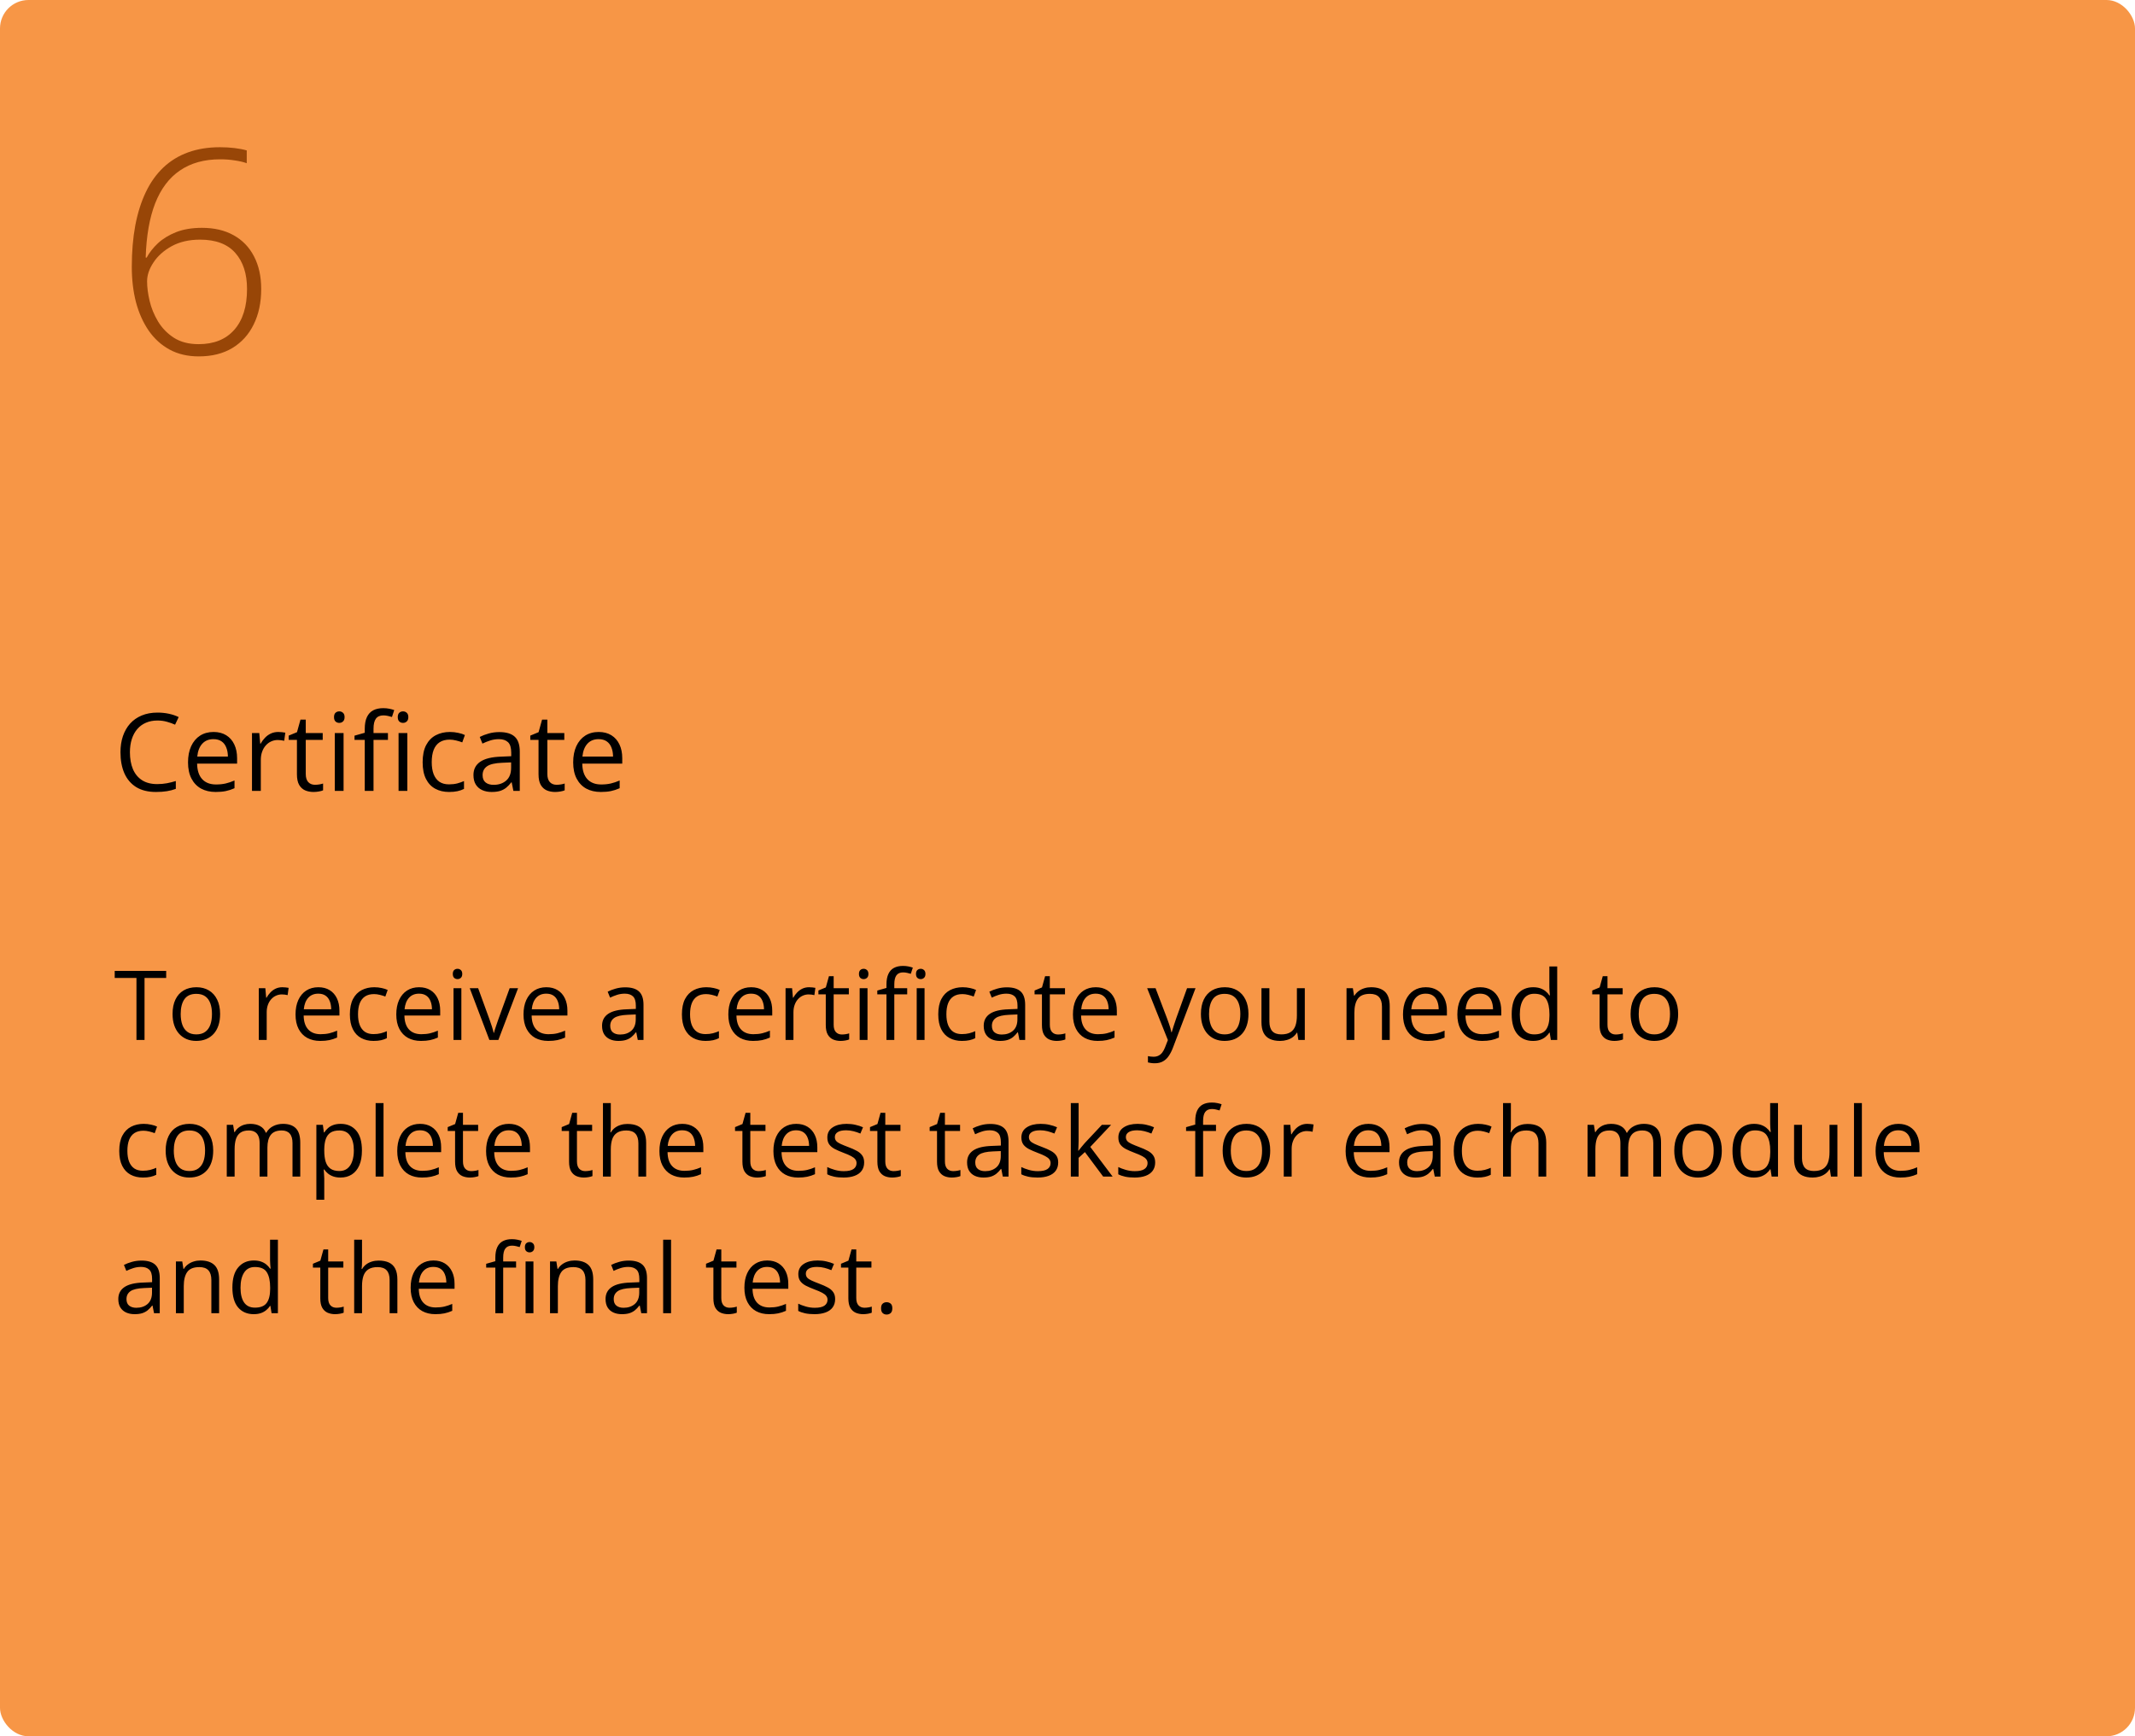<?xml version="1.0" encoding="UTF-8"?> <svg xmlns="http://www.w3.org/2000/svg" width="375" height="305" viewBox="0 0 375 305" fill="none"> <rect width="375" height="305" rx="5" fill="#F79646"></rect> <path d="M25.387 182.684H23.968V171.793H20.149V170.548H29.189V171.793H25.387V182.684ZM38.66 178.118C38.66 178.865 38.563 179.532 38.37 180.119C38.176 180.705 37.897 181.201 37.531 181.604C37.166 182.008 36.723 182.318 36.203 182.534C35.688 182.744 35.105 182.85 34.452 182.85C33.843 182.85 33.284 182.744 32.775 182.534C32.271 182.318 31.834 182.008 31.463 181.604C31.098 181.201 30.813 180.705 30.608 180.119C30.409 179.532 30.31 178.865 30.31 178.118C30.31 177.122 30.478 176.275 30.816 175.578C31.154 174.875 31.635 174.341 32.26 173.976C32.891 173.605 33.641 173.42 34.51 173.42C35.34 173.42 36.065 173.605 36.685 173.976C37.31 174.347 37.794 174.884 38.137 175.586C38.486 176.284 38.66 177.128 38.66 178.118ZM31.737 178.118C31.737 178.849 31.834 179.482 32.028 180.019C32.221 180.556 32.52 180.971 32.924 181.264C33.328 181.557 33.849 181.704 34.485 181.704C35.116 181.704 35.633 181.557 36.037 181.264C36.447 180.971 36.748 180.556 36.942 180.019C37.136 179.482 37.232 178.849 37.232 178.118C37.232 177.393 37.136 176.768 36.942 176.242C36.748 175.711 36.449 175.301 36.045 175.014C35.641 174.726 35.118 174.582 34.477 174.582C33.53 174.582 32.836 174.895 32.393 175.52C31.956 176.145 31.737 177.011 31.737 178.118ZM49.592 173.42C49.775 173.42 49.966 173.431 50.165 173.453C50.364 173.47 50.541 173.495 50.696 173.528L50.522 174.806C50.373 174.767 50.206 174.737 50.024 174.715C49.841 174.693 49.67 174.682 49.509 174.682C49.144 174.682 48.798 174.756 48.472 174.906C48.151 175.05 47.868 175.26 47.625 175.537C47.382 175.808 47.191 176.137 47.052 176.524C46.914 176.906 46.845 177.332 46.845 177.803V182.684H45.459V173.586H46.604L46.753 175.263H46.812C47 174.925 47.227 174.618 47.492 174.341C47.758 174.059 48.065 173.835 48.414 173.669C48.768 173.503 49.161 173.42 49.592 173.42ZM55.917 173.42C56.692 173.42 57.356 173.591 57.91 173.935C58.463 174.278 58.886 174.759 59.18 175.379C59.473 175.993 59.62 176.713 59.62 177.537V178.392H53.336C53.352 179.46 53.618 180.274 54.133 180.833C54.648 181.391 55.372 181.671 56.308 181.671C56.883 181.671 57.392 181.618 57.835 181.513C58.278 181.408 58.737 181.253 59.213 181.048V182.26C58.754 182.465 58.297 182.614 57.843 182.708C57.395 182.803 56.864 182.85 56.249 182.85C55.375 182.85 54.611 182.673 53.959 182.318C53.311 181.959 52.807 181.433 52.448 180.741C52.088 180.049 51.908 179.203 51.908 178.201C51.908 177.222 52.072 176.375 52.398 175.661C52.73 174.942 53.195 174.388 53.792 174.001C54.396 173.614 55.104 173.42 55.917 173.42ZM55.901 174.549C55.165 174.549 54.578 174.79 54.141 175.271C53.704 175.752 53.444 176.425 53.361 177.288H58.175C58.17 176.746 58.084 176.27 57.918 175.86C57.758 175.445 57.511 175.124 57.179 174.897C56.847 174.665 56.421 174.549 55.901 174.549ZM65.605 182.85C64.785 182.85 64.063 182.681 63.438 182.343C62.813 182.006 62.326 181.491 61.977 180.799C61.628 180.108 61.454 179.236 61.454 178.185C61.454 177.083 61.637 176.184 62.002 175.487C62.373 174.784 62.882 174.264 63.529 173.926C64.177 173.589 64.913 173.42 65.737 173.42C66.191 173.42 66.628 173.467 67.049 173.561C67.475 173.65 67.824 173.763 68.095 173.901L67.68 175.055C67.403 174.944 67.082 174.845 66.717 174.756C66.357 174.668 66.019 174.624 65.704 174.624C65.073 174.624 64.547 174.759 64.127 175.03C63.712 175.301 63.399 175.7 63.189 176.226C62.984 176.751 62.882 177.399 62.882 178.168C62.882 178.904 62.981 179.532 63.181 180.052C63.385 180.572 63.687 180.971 64.085 181.248C64.489 181.519 64.993 181.654 65.596 181.654C66.078 181.654 66.512 181.604 66.899 181.505C67.287 181.4 67.638 181.278 67.954 181.14V182.368C67.649 182.523 67.309 182.642 66.933 182.725C66.562 182.808 66.119 182.85 65.605 182.85ZM73.615 173.42C74.389 173.42 75.053 173.591 75.607 173.935C76.16 174.278 76.584 174.759 76.877 175.379C77.17 175.993 77.317 176.713 77.317 177.537V178.392H71.033C71.05 179.46 71.315 180.274 71.83 180.833C72.345 181.391 73.07 181.671 74.005 181.671C74.58 181.671 75.09 181.618 75.532 181.513C75.975 181.408 76.434 181.253 76.91 181.048V182.26C76.451 182.465 75.994 182.614 75.54 182.708C75.092 182.803 74.561 182.85 73.947 182.85C73.072 182.85 72.309 182.673 71.656 182.318C71.008 181.959 70.505 181.433 70.145 180.741C69.785 180.049 69.606 179.203 69.606 178.201C69.606 177.222 69.769 176.375 70.095 175.661C70.427 174.942 70.892 174.388 71.49 174.001C72.093 173.614 72.801 173.42 73.615 173.42ZM73.598 174.549C72.862 174.549 72.276 174.79 71.838 175.271C71.401 175.752 71.141 176.425 71.058 177.288H75.873C75.867 176.746 75.781 176.27 75.615 175.86C75.455 175.445 75.209 175.124 74.876 174.897C74.544 174.665 74.118 174.549 73.598 174.549ZM81.036 173.586V182.684H79.658V173.586H81.036ZM80.363 170.183C80.59 170.183 80.784 170.257 80.944 170.407C81.11 170.551 81.193 170.778 81.193 171.087C81.193 171.392 81.11 171.619 80.944 171.768C80.784 171.917 80.59 171.992 80.363 171.992C80.125 171.992 79.926 171.917 79.766 171.768C79.611 171.619 79.533 171.392 79.533 171.087C79.533 170.778 79.611 170.551 79.766 170.407C79.926 170.257 80.125 170.183 80.363 170.183ZM85.958 182.684L82.505 173.586H83.982L85.983 179.089C86.121 179.466 86.262 179.881 86.406 180.334C86.55 180.788 86.65 181.153 86.705 181.43H86.763C86.83 181.153 86.94 180.788 87.095 180.334C87.25 179.875 87.391 179.46 87.519 179.089L89.519 173.586H90.997L87.535 182.684H85.958ZM95.96 173.42C96.735 173.42 97.399 173.591 97.953 173.935C98.506 174.278 98.929 174.759 99.223 175.379C99.516 175.993 99.663 176.713 99.663 177.537V178.392H93.379C93.395 179.46 93.661 180.274 94.176 180.833C94.69 181.391 95.415 181.671 96.351 181.671C96.926 181.671 97.435 181.618 97.878 181.513C98.321 181.408 98.78 181.253 99.256 181.048V182.26C98.796 182.465 98.34 182.614 97.886 182.708C97.438 182.803 96.907 182.85 96.293 182.85C95.418 182.85 94.654 182.673 94.001 182.318C93.354 181.959 92.85 181.433 92.491 180.741C92.131 180.049 91.951 179.203 91.951 178.201C91.951 177.222 92.114 176.375 92.441 175.661C92.773 174.942 93.238 174.388 93.835 174.001C94.439 173.614 95.147 173.42 95.96 173.42ZM95.944 174.549C95.208 174.549 94.621 174.79 94.184 175.271C93.747 175.752 93.487 176.425 93.404 177.288H98.218C98.213 176.746 98.127 176.27 97.961 175.86C97.8 175.445 97.554 175.124 97.222 174.897C96.89 174.665 96.464 174.549 95.944 174.549ZM109.823 173.437C110.907 173.437 111.713 173.68 112.238 174.167C112.764 174.654 113.027 175.431 113.027 176.5V182.684H112.022L111.757 181.339H111.69C111.436 181.671 111.17 181.95 110.894 182.177C110.617 182.399 110.296 182.567 109.931 182.684C109.571 182.794 109.128 182.85 108.603 182.85C108.049 182.85 107.557 182.753 107.125 182.559C106.699 182.365 106.361 182.072 106.112 181.679C105.869 181.286 105.747 180.788 105.747 180.185C105.747 179.278 106.107 178.58 106.826 178.093C107.546 177.606 108.641 177.341 110.113 177.296L111.682 177.23V176.674C111.682 175.888 111.513 175.337 111.176 175.022C110.838 174.707 110.362 174.549 109.748 174.549C109.272 174.549 108.818 174.618 108.387 174.756C107.955 174.895 107.546 175.058 107.158 175.246L106.735 174.2C107.144 173.99 107.615 173.81 108.146 173.661C108.677 173.511 109.236 173.437 109.823 173.437ZM111.666 178.201L110.279 178.259C109.145 178.304 108.345 178.489 107.88 178.815C107.416 179.142 107.183 179.604 107.183 180.202C107.183 180.722 107.341 181.106 107.656 181.355C107.972 181.604 108.389 181.729 108.91 181.729C109.718 181.729 110.379 181.505 110.894 181.057C111.408 180.608 111.666 179.936 111.666 179.04V178.201ZM123.926 182.85C123.107 182.85 122.385 182.681 121.759 182.343C121.134 182.006 120.647 181.491 120.298 180.799C119.95 180.108 119.775 179.236 119.775 178.185C119.775 177.083 119.958 176.184 120.323 175.487C120.694 174.784 121.203 174.264 121.851 173.926C122.498 173.589 123.234 173.42 124.059 173.42C124.512 173.42 124.95 173.467 125.37 173.561C125.796 173.65 126.145 173.763 126.416 173.901L126.001 175.055C125.724 174.944 125.403 174.845 125.038 174.756C124.678 174.668 124.341 174.624 124.025 174.624C123.395 174.624 122.869 174.759 122.448 175.03C122.033 175.301 121.721 175.7 121.51 176.226C121.306 176.751 121.203 177.399 121.203 178.168C121.203 178.904 121.303 179.532 121.502 180.052C121.707 180.572 122.008 180.971 122.407 181.248C122.811 181.519 123.314 181.654 123.917 181.654C124.399 181.654 124.833 181.604 125.221 181.505C125.608 181.4 125.959 181.278 126.275 181.14V182.368C125.971 182.523 125.63 182.642 125.254 182.725C124.883 182.808 124.44 182.85 123.926 182.85ZM131.936 173.42C132.711 173.42 133.375 173.591 133.928 173.935C134.482 174.278 134.905 174.759 135.198 175.379C135.492 175.993 135.638 176.713 135.638 177.537V178.392H129.354C129.371 179.46 129.637 180.274 130.151 180.833C130.666 181.391 131.391 181.671 132.326 181.671C132.902 181.671 133.411 181.618 133.854 181.513C134.296 181.408 134.756 181.253 135.231 181.048V182.26C134.772 182.465 134.316 182.614 133.862 182.708C133.414 182.803 132.882 182.85 132.268 182.85C131.394 182.85 130.63 182.673 129.977 182.318C129.33 181.959 128.826 181.433 128.466 180.741C128.107 180.049 127.927 179.203 127.927 178.201C127.927 177.222 128.09 176.375 128.417 175.661C128.749 174.942 129.213 174.388 129.811 174.001C130.414 173.614 131.123 173.42 131.936 173.42ZM131.919 174.549C131.183 174.549 130.597 174.79 130.16 175.271C129.722 175.752 129.462 176.425 129.379 177.288H134.194C134.188 176.746 134.103 176.27 133.937 175.86C133.776 175.445 133.53 175.124 133.198 174.897C132.866 174.665 132.44 174.549 131.919 174.549ZM142.113 173.42C142.295 173.42 142.486 173.431 142.686 173.453C142.885 173.47 143.062 173.495 143.217 173.528L143.042 174.806C142.893 174.767 142.727 174.737 142.544 174.715C142.362 174.693 142.19 174.682 142.03 174.682C141.665 174.682 141.319 174.756 140.992 174.906C140.671 175.05 140.389 175.26 140.146 175.537C139.902 175.808 139.711 176.137 139.573 176.524C139.434 176.906 139.365 177.332 139.365 177.803V182.684H137.979V173.586H139.125L139.274 175.263H139.332C139.52 174.925 139.747 174.618 140.013 174.341C140.278 174.059 140.585 173.835 140.934 173.669C141.288 173.503 141.681 173.42 142.113 173.42ZM147.874 181.721C148.1 181.721 148.333 181.701 148.571 181.663C148.809 181.624 149.002 181.577 149.152 181.521V182.592C148.991 182.664 148.767 182.725 148.479 182.775C148.197 182.825 147.921 182.85 147.649 182.85C147.168 182.85 146.731 182.767 146.338 182.601C145.945 182.429 145.63 182.141 145.392 181.737C145.159 181.333 145.043 180.774 145.043 180.061V174.665H143.748V173.993L145.051 173.453L145.599 171.478H146.429V173.586H149.094V174.665H146.429V180.019C146.429 180.589 146.559 181.015 146.819 181.297C147.085 181.58 147.436 181.721 147.874 181.721ZM152.373 173.586V182.684H150.995V173.586H152.373ZM151.7 170.183C151.927 170.183 152.121 170.257 152.281 170.407C152.447 170.551 152.53 170.778 152.53 171.087C152.53 171.392 152.447 171.619 152.281 171.768C152.121 171.917 151.927 171.992 151.7 171.992C151.462 171.992 151.263 171.917 151.103 171.768C150.948 171.619 150.87 171.392 150.87 171.087C150.87 170.778 150.948 170.551 151.103 170.407C151.263 170.257 151.462 170.183 151.7 170.183ZM159.345 174.665H157.079V182.684H155.701V174.665H154.091V174.001L155.701 173.544V172.938C155.701 172.175 155.815 171.555 156.042 171.079C156.268 170.598 156.598 170.243 157.029 170.017C157.461 169.79 157.987 169.676 158.606 169.676C158.955 169.676 159.273 169.707 159.561 169.768C159.854 169.828 160.112 169.898 160.333 169.975L159.976 171.062C159.788 171.002 159.575 170.946 159.337 170.896C159.104 170.841 158.867 170.813 158.623 170.813C158.097 170.813 157.707 170.985 157.453 171.328C157.204 171.666 157.079 172.197 157.079 172.922V173.586H159.345V174.665ZM162.392 173.586V182.684H161.014V173.586H162.392ZM161.719 170.183C161.946 170.183 162.14 170.257 162.3 170.407C162.466 170.551 162.549 170.778 162.549 171.087C162.549 171.392 162.466 171.619 162.3 171.768C162.14 171.917 161.946 171.992 161.719 171.992C161.481 171.992 161.282 171.917 161.122 171.768C160.967 171.619 160.889 171.392 160.889 171.087C160.889 170.778 160.967 170.551 161.122 170.407C161.282 170.257 161.481 170.183 161.719 170.183ZM168.949 182.85C168.13 182.85 167.408 182.681 166.783 182.343C166.157 182.006 165.67 181.491 165.322 180.799C164.973 180.108 164.799 179.236 164.799 178.185C164.799 177.083 164.981 176.184 165.347 175.487C165.717 174.784 166.227 174.264 166.874 173.926C167.521 173.589 168.257 173.42 169.082 173.42C169.536 173.42 169.973 173.467 170.394 173.561C170.82 173.65 171.168 173.763 171.439 173.901L171.024 175.055C170.748 174.944 170.427 174.845 170.062 174.756C169.702 174.668 169.364 174.624 169.049 174.624C168.418 174.624 167.892 174.759 167.472 175.03C167.057 175.301 166.744 175.7 166.534 176.226C166.329 176.751 166.227 177.399 166.227 178.168C166.227 178.904 166.326 179.532 166.525 180.052C166.73 180.572 167.032 180.971 167.43 181.248C167.834 181.519 168.338 181.654 168.941 181.654C169.422 181.654 169.857 181.604 170.244 181.505C170.632 181.4 170.983 181.278 171.298 181.14V182.368C170.994 182.523 170.654 182.642 170.277 182.725C169.907 182.808 169.464 182.85 168.949 182.85ZM176.86 173.437C177.944 173.437 178.75 173.68 179.275 174.167C179.801 174.654 180.064 175.431 180.064 176.5V182.684H179.06L178.794 181.339H178.728C178.473 181.671 178.207 181.95 177.931 182.177C177.654 182.399 177.333 182.567 176.968 182.684C176.608 182.794 176.165 182.85 175.64 182.85C175.086 182.85 174.594 182.753 174.162 182.559C173.736 182.365 173.398 182.072 173.149 181.679C172.906 181.286 172.784 180.788 172.784 180.185C172.784 179.278 173.144 178.58 173.863 178.093C174.583 177.606 175.678 177.341 177.15 177.296L178.719 177.23V176.674C178.719 175.888 178.55 175.337 178.213 175.022C177.875 174.707 177.399 174.549 176.785 174.549C176.309 174.549 175.855 174.618 175.424 174.756C174.992 174.895 174.583 175.058 174.195 175.246L173.772 174.2C174.181 173.99 174.652 173.81 175.183 173.661C175.714 173.511 176.273 173.437 176.86 173.437ZM178.703 178.201L177.316 178.259C176.182 178.304 175.382 178.489 174.917 178.815C174.453 179.142 174.22 179.604 174.22 180.202C174.22 180.722 174.378 181.106 174.693 181.355C175.009 181.604 175.427 181.729 175.947 181.729C176.755 181.729 177.416 181.505 177.931 181.057C178.445 180.608 178.703 179.936 178.703 179.04V178.201ZM185.841 181.721C186.068 181.721 186.301 181.701 186.539 181.663C186.777 181.624 186.97 181.577 187.12 181.521V182.592C186.959 182.664 186.735 182.725 186.447 182.775C186.165 182.825 185.888 182.85 185.617 182.85C185.136 182.85 184.699 182.767 184.306 182.601C183.913 182.429 183.597 182.141 183.359 181.737C183.127 181.333 183.011 180.774 183.011 180.061V174.665H181.716V173.993L183.019 173.453L183.567 171.478H184.397V173.586H187.062V174.665H184.397V180.019C184.397 180.589 184.527 181.015 184.787 181.297C185.053 181.58 185.404 181.721 185.841 181.721ZM192.465 173.42C193.24 173.42 193.904 173.591 194.458 173.935C195.011 174.278 195.434 174.759 195.728 175.379C196.021 175.993 196.167 176.713 196.167 177.537V178.392H189.884C189.9 179.46 190.166 180.274 190.681 180.833C191.195 181.391 191.92 181.671 192.855 181.671C193.431 181.671 193.94 181.618 194.383 181.513C194.826 181.408 195.285 181.253 195.761 181.048V182.26C195.301 182.465 194.845 182.614 194.391 182.708C193.943 182.803 193.412 182.85 192.797 182.85C191.923 182.85 191.159 182.673 190.506 182.318C189.859 181.959 189.355 181.433 188.996 180.741C188.636 180.049 188.456 179.203 188.456 178.201C188.456 177.222 188.619 176.375 188.946 175.661C189.278 174.942 189.743 174.388 190.34 174.001C190.944 173.614 191.652 173.42 192.465 173.42ZM192.449 174.549C191.713 174.549 191.126 174.79 190.689 175.271C190.252 175.752 189.992 176.425 189.909 177.288H194.723C194.718 176.746 194.632 176.27 194.466 175.86C194.305 175.445 194.059 175.124 193.727 174.897C193.395 174.665 192.969 174.549 192.449 174.549ZM201.488 173.586H202.966L204.975 178.865C205.091 179.175 205.199 179.474 205.298 179.762C205.398 180.044 205.486 180.315 205.564 180.575C205.641 180.835 205.702 181.087 205.747 181.331H205.805C205.882 181.054 205.993 180.691 206.137 180.243C206.281 179.789 206.436 179.327 206.602 178.857L208.502 173.586H209.988L206.029 184.02C205.819 184.579 205.572 185.066 205.29 185.481C205.013 185.896 204.676 186.214 204.277 186.436C203.879 186.662 203.397 186.776 202.833 186.776C202.573 186.776 202.343 186.759 202.144 186.726C201.945 186.698 201.773 186.665 201.629 186.626V185.522C201.751 185.55 201.898 185.575 202.069 185.597C202.246 185.619 202.429 185.63 202.617 185.63C202.96 185.63 203.256 185.564 203.505 185.431C203.76 185.304 203.979 185.116 204.161 184.867C204.344 184.618 204.501 184.322 204.634 183.979L205.132 182.7L201.488 173.586ZM219.285 178.118C219.285 178.865 219.188 179.532 218.995 180.119C218.801 180.705 218.521 181.201 218.156 181.604C217.791 182.008 217.348 182.318 216.828 182.534C216.313 182.744 215.73 182.85 215.077 182.85C214.468 182.85 213.909 182.744 213.4 182.534C212.896 182.318 212.459 182.008 212.088 181.604C211.723 181.201 211.438 180.705 211.233 180.119C211.034 179.532 210.935 178.865 210.935 178.118C210.935 177.122 211.103 176.275 211.441 175.578C211.778 174.875 212.26 174.341 212.885 173.976C213.516 173.605 214.266 173.42 215.135 173.42C215.965 173.42 216.69 173.605 217.31 173.976C217.935 174.347 218.419 174.884 218.762 175.586C219.111 176.284 219.285 177.128 219.285 178.118ZM212.362 178.118C212.362 178.849 212.459 179.482 212.653 180.019C212.847 180.556 213.145 180.971 213.549 181.264C213.953 181.557 214.473 181.704 215.11 181.704C215.741 181.704 216.258 181.557 216.662 181.264C217.072 180.971 217.373 180.556 217.567 180.019C217.761 179.482 217.857 178.849 217.857 178.118C217.857 177.393 217.761 176.768 217.567 176.242C217.373 175.711 217.074 175.301 216.67 175.014C216.266 174.726 215.743 174.582 215.102 174.582C214.155 174.582 213.461 174.895 213.018 175.52C212.581 176.145 212.362 177.011 212.362 178.118ZM229.18 173.586V182.684H228.051L227.852 181.405H227.777C227.589 181.721 227.345 181.986 227.046 182.202C226.748 182.418 226.41 182.578 226.034 182.684C225.663 182.794 225.267 182.85 224.847 182.85C224.127 182.85 223.524 182.733 223.037 182.501C222.55 182.269 222.182 181.909 221.933 181.422C221.69 180.935 221.568 180.31 221.568 179.546V173.586H222.962V179.446C222.962 180.204 223.134 180.772 223.477 181.148C223.82 181.519 224.343 181.704 225.046 181.704C225.721 181.704 226.258 181.577 226.656 181.322C227.06 181.068 227.351 180.694 227.528 180.202C227.705 179.704 227.793 179.095 227.793 178.375V173.586H229.18ZM240.817 173.42C241.896 173.42 242.713 173.686 243.266 174.217C243.819 174.743 244.096 175.589 244.096 176.757V182.684H242.735V176.848C242.735 176.09 242.561 175.523 242.212 175.146C241.869 174.77 241.34 174.582 240.626 174.582C239.619 174.582 238.911 174.867 238.501 175.437C238.092 176.007 237.887 176.834 237.887 177.919V182.684H236.509V173.586H237.622L237.829 174.897H237.904C238.097 174.576 238.344 174.308 238.643 174.092C238.941 173.871 239.276 173.705 239.647 173.594C240.018 173.478 240.408 173.42 240.817 173.42ZM250.438 173.42C251.213 173.42 251.877 173.591 252.43 173.935C252.984 174.278 253.407 174.759 253.7 175.379C253.993 175.993 254.14 176.713 254.14 177.537V178.392H247.856C247.873 179.46 248.139 180.274 248.653 180.833C249.168 181.391 249.893 181.671 250.828 181.671C251.404 181.671 251.913 181.618 252.355 181.513C252.798 181.408 253.257 181.253 253.733 181.048V182.26C253.274 182.465 252.818 182.614 252.364 182.708C251.916 182.803 251.384 182.85 250.77 182.85C249.896 182.85 249.132 182.673 248.479 182.318C247.832 181.959 247.328 181.433 246.968 180.741C246.609 180.049 246.429 179.203 246.429 178.201C246.429 177.222 246.592 176.375 246.918 175.661C247.25 174.942 247.715 174.388 248.313 174.001C248.916 173.614 249.625 173.42 250.438 173.42ZM250.421 174.549C249.685 174.549 249.099 174.79 248.662 175.271C248.224 175.752 247.964 176.425 247.881 177.288H252.696C252.69 176.746 252.604 176.27 252.438 175.86C252.278 175.445 252.032 175.124 251.7 174.897C251.368 174.665 250.942 174.549 250.421 174.549ZM259.984 173.42C260.759 173.42 261.423 173.591 261.976 173.935C262.529 174.278 262.953 174.759 263.246 175.379C263.539 175.993 263.686 176.713 263.686 177.537V178.392H257.402C257.419 179.46 257.685 180.274 258.199 180.833C258.714 181.391 259.439 181.671 260.374 181.671C260.95 181.671 261.459 181.618 261.901 181.513C262.344 181.408 262.803 181.253 263.279 181.048V182.26C262.82 182.465 262.363 182.614 261.91 182.708C261.461 182.803 260.93 182.85 260.316 182.85C259.442 182.85 258.678 182.673 258.025 182.318C257.377 181.959 256.874 181.433 256.514 180.741C256.154 180.049 255.975 179.203 255.975 178.201C255.975 177.222 256.138 176.375 256.464 175.661C256.796 174.942 257.261 174.388 257.859 174.001C258.462 173.614 259.17 173.42 259.984 173.42ZM259.967 174.549C259.231 174.549 258.645 174.79 258.208 175.271C257.77 175.752 257.51 176.425 257.427 177.288H262.242C262.236 176.746 262.15 176.27 261.984 175.86C261.824 175.445 261.578 175.124 261.246 174.897C260.914 174.665 260.487 174.549 259.967 174.549ZM269.264 182.85C268.113 182.85 267.2 182.457 266.525 181.671C265.855 180.885 265.521 179.717 265.521 178.168C265.521 176.602 265.864 175.42 266.55 174.624C267.236 173.821 268.149 173.42 269.289 173.42C269.771 173.42 270.191 173.484 270.551 173.611C270.91 173.738 271.22 173.91 271.48 174.125C271.741 174.336 271.959 174.576 272.136 174.848H272.236C272.214 174.676 272.192 174.441 272.169 174.142C272.147 173.843 272.136 173.6 272.136 173.412V169.768H273.514V182.684H272.402L272.194 181.389H272.136C271.965 181.66 271.746 181.906 271.48 182.127C271.22 182.349 270.908 182.526 270.542 182.659C270.183 182.786 269.757 182.85 269.264 182.85ZM269.48 181.704C270.454 181.704 271.143 181.427 271.547 180.874C271.951 180.321 272.153 179.499 272.153 178.409V178.16C272.153 177.003 271.959 176.115 271.572 175.495C271.19 174.875 270.493 174.565 269.48 174.565C268.633 174.565 268 174.892 267.579 175.545C267.159 176.192 266.948 177.078 266.948 178.201C266.948 179.319 267.156 180.182 267.571 180.791C267.991 181.4 268.628 181.704 269.48 181.704ZM283.791 181.721C284.017 181.721 284.25 181.701 284.488 181.663C284.726 181.624 284.919 181.577 285.069 181.521V182.592C284.908 182.664 284.684 182.725 284.396 182.775C284.114 182.825 283.838 182.85 283.566 182.85C283.085 182.85 282.648 182.767 282.255 182.601C281.862 182.429 281.547 182.141 281.309 181.737C281.076 181.333 280.96 180.774 280.96 180.061V174.665H279.665V173.993L280.968 173.453L281.516 171.478H282.346V173.586H285.011V174.665H282.346V180.019C282.346 180.589 282.476 181.015 282.736 181.297C283.002 181.58 283.353 181.721 283.791 181.721ZM294.756 178.118C294.756 178.865 294.659 179.532 294.465 180.119C294.272 180.705 293.992 181.201 293.627 181.604C293.262 182.008 292.819 182.318 292.299 182.534C291.784 182.744 291.2 182.85 290.547 182.85C289.939 182.85 289.38 182.744 288.871 182.534C288.367 182.318 287.93 182.008 287.559 181.604C287.194 181.201 286.909 180.705 286.704 180.119C286.505 179.532 286.405 178.865 286.405 178.118C286.405 177.122 286.574 176.275 286.912 175.578C287.249 174.875 287.731 174.341 288.356 173.976C288.987 173.605 289.737 173.42 290.605 173.42C291.436 173.42 292.16 173.605 292.78 173.976C293.406 174.347 293.89 174.884 294.233 175.586C294.582 176.284 294.756 177.128 294.756 178.118ZM287.833 178.118C287.833 178.849 287.93 179.482 288.124 180.019C288.317 180.556 288.616 180.971 289.02 181.264C289.424 181.557 289.944 181.704 290.581 181.704C291.211 181.704 291.729 181.557 292.133 181.264C292.542 180.971 292.844 180.556 293.038 180.019C293.231 179.482 293.328 178.849 293.328 178.118C293.328 177.393 293.231 176.768 293.038 176.242C292.844 175.711 292.545 175.301 292.141 175.014C291.737 174.726 291.214 174.582 290.572 174.582C289.626 174.582 288.931 174.895 288.489 175.52C288.052 176.145 287.833 177.011 287.833 178.118ZM25.097 206.85C24.278 206.85 23.555 206.681 22.93 206.343C22.305 206.006 21.818 205.491 21.469 204.799C21.121 204.108 20.946 203.236 20.946 202.185C20.946 201.083 21.129 200.184 21.494 199.487C21.865 198.784 22.374 198.264 23.021 197.926C23.669 197.589 24.405 197.42 25.23 197.42C25.683 197.42 26.12 197.467 26.541 197.561C26.967 197.65 27.316 197.763 27.587 197.901L27.172 199.055C26.895 198.944 26.574 198.845 26.209 198.756C25.849 198.668 25.512 198.624 25.196 198.624C24.565 198.624 24.04 198.759 23.619 199.03C23.204 199.301 22.891 199.7 22.681 200.226C22.476 200.751 22.374 201.399 22.374 202.168C22.374 202.904 22.474 203.532 22.673 204.052C22.878 204.572 23.179 204.971 23.578 205.248C23.982 205.519 24.485 205.654 25.088 205.654C25.57 205.654 26.004 205.604 26.392 205.505C26.779 205.4 27.13 205.278 27.446 205.14V206.368C27.141 206.523 26.801 206.642 26.425 206.725C26.054 206.808 25.611 206.85 25.097 206.85ZM37.448 202.118C37.448 202.865 37.351 203.532 37.158 204.119C36.964 204.705 36.685 205.201 36.319 205.604C35.954 206.008 35.511 206.318 34.991 206.534C34.477 206.744 33.893 206.85 33.24 206.85C32.631 206.85 32.072 206.744 31.563 206.534C31.059 206.318 30.622 206.008 30.252 205.604C29.886 205.201 29.601 204.705 29.396 204.119C29.197 203.532 29.098 202.865 29.098 202.118C29.098 201.122 29.266 200.275 29.604 199.578C29.942 198.875 30.423 198.341 31.048 197.976C31.679 197.605 32.429 197.42 33.298 197.42C34.128 197.42 34.853 197.605 35.473 197.976C36.098 198.347 36.582 198.884 36.925 199.586C37.274 200.284 37.448 201.128 37.448 202.118ZM30.525 202.118C30.525 202.849 30.622 203.482 30.816 204.019C31.01 204.556 31.308 204.971 31.712 205.264C32.116 205.557 32.637 205.704 33.273 205.704C33.904 205.704 34.421 205.557 34.825 205.264C35.235 204.971 35.536 204.556 35.73 204.019C35.924 203.482 36.02 202.849 36.02 202.118C36.02 201.393 35.924 200.768 35.73 200.242C35.536 199.711 35.237 199.301 34.834 199.014C34.429 198.726 33.907 198.582 33.265 198.582C32.318 198.582 31.624 198.895 31.181 199.52C30.744 200.145 30.525 201.011 30.525 202.118ZM49.709 197.42C50.71 197.42 51.465 197.683 51.975 198.208C52.484 198.729 52.738 199.567 52.738 200.724V206.684H51.377V200.79C51.377 200.054 51.217 199.503 50.895 199.138C50.58 198.767 50.11 198.582 49.484 198.582C48.605 198.582 47.965 198.837 47.567 199.346C47.169 199.855 46.969 200.605 46.969 201.595V206.684H45.6V200.79C45.6 200.298 45.528 199.888 45.384 199.562C45.245 199.235 45.035 198.992 44.753 198.831C44.476 198.665 44.125 198.582 43.699 198.582C43.096 198.582 42.611 198.707 42.246 198.956C41.881 199.205 41.615 199.575 41.449 200.068C41.289 200.555 41.209 201.155 41.209 201.869V206.684H39.831V197.586H40.943L41.15 198.873H41.225C41.408 198.557 41.637 198.292 41.914 198.076C42.191 197.86 42.501 197.697 42.844 197.586C43.187 197.475 43.552 197.42 43.94 197.42C44.631 197.42 45.209 197.55 45.674 197.81C46.145 198.065 46.485 198.455 46.695 198.98H46.77C47.069 198.455 47.478 198.065 47.998 197.81C48.519 197.55 49.089 197.42 49.709 197.42ZM59.844 197.42C60.978 197.42 61.883 197.81 62.558 198.59C63.233 199.371 63.571 200.544 63.571 202.11C63.571 203.145 63.416 204.014 63.106 204.716C62.796 205.419 62.359 205.95 61.794 206.31C61.236 206.67 60.574 206.85 59.81 206.85C59.329 206.85 58.906 206.786 58.541 206.659C58.175 206.531 57.863 206.36 57.602 206.144C57.342 205.928 57.127 205.693 56.955 205.438H56.855C56.872 205.654 56.891 205.914 56.914 206.219C56.941 206.523 56.955 206.789 56.955 207.016V210.751H55.569V197.586H56.706L56.889 198.931H56.955C57.132 198.654 57.348 198.402 57.602 198.175C57.857 197.943 58.167 197.76 58.532 197.627C58.903 197.489 59.34 197.42 59.844 197.42ZM59.603 198.582C58.972 198.582 58.463 198.704 58.076 198.947C57.694 199.191 57.414 199.556 57.237 200.043C57.06 200.524 56.966 201.13 56.955 201.861V202.126C56.955 202.896 57.038 203.546 57.204 204.077C57.376 204.608 57.655 205.012 58.042 205.289C58.435 205.566 58.961 205.704 59.62 205.704C60.184 205.704 60.654 205.552 61.031 205.248C61.407 204.943 61.687 204.52 61.869 203.978C62.057 203.43 62.151 202.802 62.151 202.093C62.151 201.02 61.941 200.167 61.52 199.537C61.105 198.9 60.466 198.582 59.603 198.582ZM67.364 206.684H65.978V193.768H67.364V206.684ZM73.781 197.42C74.555 197.42 75.22 197.591 75.773 197.935C76.326 198.278 76.75 198.759 77.043 199.379C77.336 199.993 77.483 200.713 77.483 201.537V202.392H71.199C71.216 203.46 71.481 204.274 71.996 204.833C72.511 205.391 73.236 205.671 74.171 205.671C74.746 205.671 75.255 205.618 75.698 205.513C76.141 205.408 76.6 205.253 77.076 205.048V206.26C76.617 206.465 76.16 206.614 75.707 206.708C75.258 206.803 74.727 206.85 74.113 206.85C73.238 206.85 72.475 206.673 71.822 206.318C71.174 205.959 70.671 205.433 70.311 204.741C69.951 204.049 69.772 203.203 69.772 202.201C69.772 201.222 69.935 200.375 70.261 199.661C70.593 198.942 71.058 198.388 71.656 198.001C72.259 197.614 72.967 197.42 73.781 197.42ZM73.764 198.549C73.028 198.549 72.442 198.79 72.004 199.271C71.567 199.752 71.307 200.425 71.224 201.288H76.039C76.033 200.746 75.947 200.27 75.781 199.86C75.621 199.445 75.374 199.124 75.043 198.897C74.71 198.665 74.284 198.549 73.764 198.549ZM82.762 205.721C82.989 205.721 83.222 205.701 83.46 205.663C83.697 205.624 83.891 205.577 84.04 205.521V206.592C83.88 206.664 83.656 206.725 83.368 206.775C83.086 206.825 82.809 206.85 82.538 206.85C82.057 206.85 81.62 206.767 81.227 206.601C80.834 206.429 80.518 206.141 80.28 205.737C80.048 205.333 79.932 204.774 79.932 204.061V198.665H78.637V197.993L79.94 197.453L80.488 195.478H81.318V197.586H83.982V198.665H81.318V204.019C81.318 204.589 81.448 205.015 81.708 205.297C81.974 205.58 82.325 205.721 82.762 205.721ZM89.386 197.42C90.161 197.42 90.825 197.591 91.378 197.935C91.932 198.278 92.355 198.759 92.648 199.379C92.942 199.993 93.088 200.713 93.088 201.537V202.392H86.805C86.821 203.46 87.087 204.274 87.602 204.833C88.116 205.391 88.841 205.671 89.776 205.671C90.352 205.671 90.861 205.618 91.304 205.513C91.746 205.408 92.206 205.253 92.682 205.048V206.26C92.222 206.465 91.766 206.614 91.312 206.708C90.864 206.803 90.332 206.85 89.718 206.85C88.844 206.85 88.08 206.673 87.427 206.318C86.78 205.959 86.276 205.433 85.916 204.741C85.557 204.049 85.377 203.203 85.377 202.201C85.377 201.222 85.54 200.375 85.867 199.661C86.199 198.942 86.664 198.388 87.261 198.001C87.864 197.614 88.573 197.42 89.386 197.42ZM89.37 198.549C88.634 198.549 88.047 198.79 87.61 199.271C87.173 199.752 86.913 200.425 86.83 201.288H91.644C91.638 200.746 91.553 200.27 91.387 199.86C91.226 199.445 90.98 199.124 90.648 198.897C90.316 198.665 89.89 198.549 89.37 198.549ZM102.784 205.721C103.011 205.721 103.243 205.701 103.481 205.663C103.719 205.624 103.913 205.577 104.062 205.521V206.592C103.902 206.664 103.677 206.725 103.39 206.775C103.107 206.825 102.831 206.85 102.56 206.85C102.078 206.85 101.641 206.767 101.248 206.601C100.855 206.429 100.54 206.141 100.302 205.737C100.069 205.333 99.953 204.774 99.953 204.061V198.665H98.658V197.993L99.961 197.453L100.509 195.478H101.339V197.586H104.004V198.665H101.339V204.019C101.339 204.589 101.469 205.015 101.729 205.297C101.995 205.58 102.347 205.721 102.784 205.721ZM107.283 193.768V197.627C107.283 197.849 107.277 198.073 107.266 198.3C107.255 198.521 107.236 198.726 107.208 198.914H107.299C107.487 198.593 107.725 198.325 108.013 198.109C108.306 197.888 108.639 197.722 109.009 197.611C109.38 197.495 109.773 197.437 110.188 197.437C110.918 197.437 111.527 197.553 112.014 197.785C112.507 198.018 112.875 198.377 113.118 198.864C113.367 199.351 113.492 199.982 113.492 200.757V206.684H112.13V200.848C112.13 200.09 111.956 199.523 111.607 199.146C111.264 198.77 110.736 198.582 110.022 198.582C109.347 198.582 108.807 198.712 108.403 198.972C108.005 199.227 107.717 199.603 107.54 200.101C107.368 200.599 107.283 201.208 107.283 201.927V206.684H105.905V193.768H107.283ZM119.833 197.42C120.608 197.42 121.272 197.591 121.826 197.935C122.379 198.278 122.802 198.759 123.096 199.379C123.389 199.993 123.536 200.713 123.536 201.537V202.392H117.252C117.269 203.46 117.534 204.274 118.049 204.833C118.563 205.391 119.288 205.671 120.224 205.671C120.799 205.671 121.308 205.618 121.751 205.513C122.194 205.408 122.653 205.253 123.129 205.048V206.26C122.67 206.465 122.213 206.614 121.759 206.708C121.311 206.803 120.78 206.85 120.166 206.85C119.291 206.85 118.528 206.673 117.875 206.318C117.227 205.959 116.723 205.433 116.364 204.741C116.004 204.049 115.824 203.203 115.824 202.201C115.824 201.222 115.987 200.375 116.314 199.661C116.646 198.942 117.111 198.388 117.708 198.001C118.312 197.614 119.02 197.42 119.833 197.42ZM119.817 198.549C119.081 198.549 118.494 198.79 118.057 199.271C117.62 199.752 117.36 200.425 117.277 201.288H122.091C122.086 200.746 122 200.27 121.834 199.86C121.674 199.445 121.427 199.124 121.095 198.897C120.763 198.665 120.337 198.549 119.817 198.549ZM133.231 205.721C133.458 205.721 133.69 205.701 133.928 205.663C134.166 205.624 134.36 205.577 134.509 205.521V206.592C134.349 206.664 134.125 206.725 133.837 206.775C133.555 206.825 133.278 206.85 133.007 206.85C132.525 206.85 132.088 206.767 131.695 206.601C131.302 206.429 130.987 206.141 130.749 205.737C130.517 205.333 130.4 204.774 130.4 204.061V198.665H129.105V197.993L130.409 197.453L130.957 195.478H131.787V197.586H134.451V198.665H131.787V204.019C131.787 204.589 131.917 205.015 132.177 205.297C132.442 205.58 132.794 205.721 133.231 205.721ZM139.855 197.42C140.63 197.42 141.294 197.591 141.847 197.935C142.401 198.278 142.824 198.759 143.117 199.379C143.41 199.993 143.557 200.713 143.557 201.537V202.392H137.273C137.29 203.46 137.556 204.274 138.07 204.833C138.585 205.391 139.31 205.671 140.245 205.671C140.821 205.671 141.33 205.618 141.772 205.513C142.215 205.408 142.674 205.253 143.15 205.048V206.26C142.691 206.465 142.235 206.614 141.781 206.708C141.333 206.803 140.801 206.85 140.187 206.85C139.313 206.85 138.549 206.673 137.896 206.318C137.249 205.959 136.745 205.433 136.385 204.741C136.026 204.049 135.846 203.203 135.846 202.201C135.846 201.222 136.009 200.375 136.335 199.661C136.667 198.942 137.132 198.388 137.73 198.001C138.333 197.614 139.042 197.42 139.855 197.42ZM139.838 198.549C139.102 198.549 138.516 198.79 138.079 199.271C137.641 199.752 137.381 200.425 137.298 201.288H142.113C142.107 200.746 142.021 200.27 141.855 199.86C141.695 199.445 141.449 199.124 141.117 198.897C140.785 198.665 140.359 198.549 139.838 198.549ZM151.783 204.193C151.783 204.774 151.637 205.264 151.343 205.663C151.056 206.056 150.64 206.352 150.098 206.551C149.561 206.75 148.919 206.85 148.172 206.85C147.536 206.85 146.985 206.8 146.521 206.7C146.056 206.601 145.649 206.459 145.3 206.277V205.007C145.671 205.189 146.114 205.355 146.628 205.505C147.143 205.654 147.669 205.729 148.206 205.729C148.991 205.729 149.561 205.602 149.916 205.347C150.27 205.093 150.447 204.747 150.447 204.31C150.447 204.061 150.375 203.842 150.231 203.654C150.093 203.46 149.857 203.275 149.525 203.098C149.193 202.915 148.734 202.716 148.147 202.5C147.566 202.279 147.063 202.06 146.637 201.844C146.216 201.623 145.89 201.354 145.657 201.039C145.43 200.724 145.317 200.314 145.317 199.811C145.317 199.041 145.627 198.452 146.247 198.042C146.872 197.627 147.691 197.42 148.704 197.42C149.251 197.42 149.763 197.475 150.239 197.586C150.721 197.691 151.169 197.835 151.584 198.018L151.119 199.122C150.743 198.961 150.342 198.826 149.916 198.715C149.489 198.604 149.055 198.549 148.612 198.549C147.976 198.549 147.486 198.654 147.143 198.864C146.806 199.075 146.637 199.362 146.637 199.728C146.637 200.01 146.714 200.242 146.869 200.425C147.03 200.607 147.284 200.779 147.633 200.939C147.981 201.1 148.441 201.288 149.011 201.504C149.581 201.714 150.073 201.933 150.488 202.16C150.903 202.381 151.222 202.652 151.443 202.973C151.67 203.289 151.783 203.695 151.783 204.193ZM156.938 205.721C157.165 205.721 157.397 205.701 157.635 205.663C157.873 205.624 158.067 205.577 158.216 205.521V206.592C158.056 206.664 157.832 206.725 157.544 206.775C157.262 206.825 156.985 206.85 156.714 206.85C156.232 206.85 155.795 206.767 155.402 206.601C155.009 206.429 154.694 206.141 154.456 205.737C154.224 205.333 154.107 204.774 154.107 204.061V198.665H152.812V197.993L154.116 197.453L154.664 195.478H155.494V197.586H158.158V198.665H155.494V204.019C155.494 204.589 155.624 205.015 155.884 205.297C156.149 205.58 156.501 205.721 156.938 205.721ZM167.414 205.721C167.64 205.721 167.873 205.701 168.111 205.663C168.349 205.624 168.542 205.577 168.692 205.521V206.592C168.531 206.664 168.307 206.725 168.02 206.775C167.737 206.825 167.461 206.85 167.189 206.85C166.708 206.85 166.271 206.767 165.878 206.601C165.485 206.429 165.17 206.141 164.932 205.737C164.699 205.333 164.583 204.774 164.583 204.061V198.665H163.288V197.993L164.591 197.453L165.139 195.478H165.969V197.586H168.634V198.665H165.969V204.019C165.969 204.589 166.099 205.015 166.359 205.297C166.625 205.58 166.976 205.721 167.414 205.721ZM173.938 197.437C175.023 197.437 175.828 197.68 176.354 198.167C176.879 198.654 177.142 199.431 177.142 200.5V206.684H176.138L175.872 205.339H175.806C175.551 205.671 175.285 205.95 175.009 206.177C174.732 206.399 174.411 206.567 174.046 206.684C173.686 206.794 173.243 206.85 172.718 206.85C172.164 206.85 171.672 206.753 171.24 206.559C170.814 206.365 170.477 206.072 170.228 205.679C169.984 205.286 169.862 204.788 169.862 204.185C169.862 203.278 170.222 202.58 170.941 202.093C171.661 201.606 172.757 201.341 174.229 201.296L175.797 201.23V200.674C175.797 199.888 175.629 199.337 175.291 199.022C174.953 198.707 174.478 198.549 173.863 198.549C173.387 198.549 172.934 198.618 172.502 198.756C172.07 198.895 171.661 199.058 171.273 199.246L170.85 198.2C171.26 197.99 171.73 197.81 172.261 197.661C172.792 197.511 173.351 197.437 173.938 197.437ZM175.781 202.201L174.395 202.259C173.26 202.304 172.46 202.489 171.996 202.815C171.531 203.142 171.298 203.604 171.298 204.202C171.298 204.722 171.456 205.106 171.771 205.355C172.087 205.604 172.505 205.729 173.025 205.729C173.833 205.729 174.494 205.505 175.009 205.057C175.523 204.608 175.781 203.936 175.781 203.04V202.201ZM185.866 204.193C185.866 204.774 185.72 205.264 185.426 205.663C185.139 206.056 184.723 206.352 184.181 206.551C183.644 206.75 183.002 206.85 182.255 206.85C181.619 206.85 181.068 206.8 180.604 206.7C180.139 206.601 179.732 206.459 179.383 206.277V205.007C179.754 205.189 180.197 205.355 180.711 205.505C181.226 205.654 181.752 205.729 182.289 205.729C183.074 205.729 183.644 205.602 183.999 205.347C184.353 205.093 184.53 204.747 184.53 204.31C184.53 204.061 184.458 203.842 184.314 203.654C184.176 203.46 183.94 203.275 183.608 203.098C183.276 202.915 182.817 202.716 182.23 202.5C181.649 202.279 181.146 202.06 180.72 201.844C180.299 201.623 179.973 201.354 179.74 201.039C179.513 200.724 179.4 200.314 179.4 199.811C179.4 199.041 179.71 198.452 180.33 198.042C180.955 197.627 181.774 197.42 182.787 197.42C183.334 197.42 183.846 197.475 184.322 197.586C184.804 197.691 185.252 197.835 185.667 198.018L185.202 199.122C184.826 198.961 184.425 198.826 183.999 198.715C183.572 198.604 183.138 198.549 182.695 198.549C182.059 198.549 181.569 198.654 181.226 198.864C180.889 199.075 180.72 199.362 180.72 199.728C180.72 200.01 180.797 200.242 180.952 200.425C181.113 200.607 181.367 200.779 181.716 200.939C182.064 201.1 182.524 201.288 183.094 201.504C183.664 201.714 184.156 201.933 184.571 202.16C184.986 202.381 185.305 202.652 185.526 202.973C185.753 203.289 185.866 203.695 185.866 204.193ZM189.452 193.768V200.475C189.452 200.696 189.444 200.967 189.427 201.288C189.411 201.604 189.397 201.883 189.386 202.126H189.444C189.56 201.983 189.729 201.77 189.95 201.487C190.177 201.205 190.368 200.978 190.523 200.807L193.544 197.586H195.163L191.502 201.471L195.429 206.684H193.769L190.556 202.375L189.452 203.388V206.684H188.083V193.768H189.452ZM202.899 204.193C202.899 204.774 202.753 205.264 202.459 205.663C202.172 206.056 201.757 206.352 201.214 206.551C200.678 206.75 200.036 206.85 199.289 206.85C198.652 206.85 198.102 206.8 197.637 206.7C197.172 206.601 196.765 206.459 196.417 206.277V205.007C196.787 205.189 197.23 205.355 197.745 205.505C198.259 205.654 198.785 205.729 199.322 205.729C200.108 205.729 200.678 205.602 201.032 205.347C201.386 205.093 201.563 204.747 201.563 204.31C201.563 204.061 201.491 203.842 201.347 203.654C201.209 203.46 200.974 203.275 200.642 203.098C200.31 202.915 199.85 202.716 199.264 202.5C198.683 202.279 198.179 202.06 197.753 201.844C197.332 201.623 197.006 201.354 196.773 201.039C196.547 200.724 196.433 200.314 196.433 199.811C196.433 199.041 196.743 198.452 197.363 198.042C197.988 197.627 198.807 197.42 199.82 197.42C200.368 197.42 200.88 197.475 201.355 197.586C201.837 197.691 202.285 197.835 202.7 198.018L202.235 199.122C201.859 198.961 201.458 198.826 201.032 198.715C200.606 198.604 200.171 198.549 199.729 198.549C199.092 198.549 198.602 198.654 198.259 198.864C197.922 199.075 197.753 199.362 197.753 199.728C197.753 200.01 197.83 200.242 197.985 200.425C198.146 200.607 198.4 200.779 198.749 200.939C199.098 201.1 199.557 201.288 200.127 201.504C200.697 201.714 201.189 201.933 201.604 202.16C202.02 202.381 202.338 202.652 202.559 202.973C202.786 203.289 202.899 203.695 202.899 204.193ZM213.583 198.665H211.316V206.684H209.938V198.665H208.328V198.001L209.938 197.544V196.938C209.938 196.175 210.052 195.555 210.279 195.079C210.506 194.598 210.835 194.243 211.267 194.017C211.698 193.79 212.224 193.676 212.844 193.676C213.192 193.676 213.511 193.707 213.798 193.768C214.092 193.828 214.349 193.898 214.57 193.975L214.213 195.062C214.025 195.002 213.812 194.946 213.574 194.896C213.342 194.841 213.104 194.813 212.86 194.813C212.335 194.813 211.944 194.985 211.69 195.328C211.441 195.666 211.316 196.197 211.316 196.922V197.586H213.583V198.665ZM223.104 202.118C223.104 202.865 223.007 203.532 222.813 204.119C222.619 204.705 222.34 205.201 221.975 205.604C221.609 206.008 221.167 206.318 220.646 206.534C220.132 206.744 219.548 206.85 218.895 206.85C218.286 206.85 217.727 206.744 217.218 206.534C216.715 206.318 216.278 206.008 215.907 205.604C215.542 205.201 215.257 204.705 215.052 204.119C214.853 203.532 214.753 202.865 214.753 202.118C214.753 201.122 214.922 200.275 215.259 199.578C215.597 198.875 216.078 198.341 216.704 197.976C217.334 197.605 218.084 197.42 218.953 197.42C219.783 197.42 220.508 197.605 221.128 197.976C221.753 198.347 222.237 198.884 222.581 199.586C222.929 200.284 223.104 201.128 223.104 202.118ZM216.181 202.118C216.181 202.849 216.278 203.482 216.471 204.019C216.665 204.556 216.964 204.971 217.368 205.264C217.772 205.557 218.292 205.704 218.928 205.704C219.559 205.704 220.076 205.557 220.48 205.264C220.89 204.971 221.192 204.556 221.385 204.019C221.579 203.482 221.676 202.849 221.676 202.118C221.676 201.393 221.579 200.768 221.385 200.242C221.192 199.711 220.893 199.301 220.489 199.014C220.085 198.726 219.562 198.582 218.92 198.582C217.974 198.582 217.279 198.895 216.836 199.52C216.399 200.145 216.181 201.011 216.181 202.118ZM229.62 197.42C229.802 197.42 229.993 197.431 230.192 197.453C230.392 197.47 230.569 197.495 230.724 197.528L230.549 198.806C230.4 198.767 230.234 198.737 230.051 198.715C229.869 198.693 229.697 198.682 229.537 198.682C229.171 198.682 228.826 198.756 228.499 198.906C228.178 199.05 227.896 199.26 227.652 199.537C227.409 199.808 227.218 200.137 227.08 200.524C226.941 200.906 226.872 201.332 226.872 201.803V206.684H225.486V197.586H226.631L226.781 199.263H226.839C227.027 198.925 227.254 198.618 227.52 198.341C227.785 198.059 228.092 197.835 228.441 197.669C228.795 197.503 229.188 197.42 229.62 197.42ZM240.361 197.42C241.136 197.42 241.8 197.591 242.353 197.935C242.906 198.278 243.33 198.759 243.623 199.379C243.916 199.993 244.063 200.713 244.063 201.537V202.392H237.779C237.796 203.46 238.062 204.274 238.576 204.833C239.091 205.391 239.816 205.671 240.751 205.671C241.326 205.671 241.836 205.618 242.278 205.513C242.721 205.408 243.18 205.253 243.656 205.048V206.26C243.197 206.465 242.74 206.614 242.287 206.708C241.838 206.803 241.307 206.85 240.693 206.85C239.819 206.85 239.055 206.673 238.402 206.318C237.754 205.959 237.251 205.433 236.891 204.741C236.531 204.049 236.352 203.203 236.352 202.201C236.352 201.222 236.515 200.375 236.841 199.661C237.173 198.942 237.638 198.388 238.236 198.001C238.839 197.614 239.547 197.42 240.361 197.42ZM240.344 198.549C239.608 198.549 239.022 198.79 238.584 199.271C238.147 199.752 237.887 200.425 237.804 201.288H242.619C242.613 200.746 242.527 200.27 242.361 199.86C242.201 199.445 241.955 199.124 241.623 198.897C241.291 198.665 240.864 198.549 240.344 198.549ZM249.807 197.437C250.892 197.437 251.697 197.68 252.223 198.167C252.748 198.654 253.011 199.431 253.011 200.5V206.684H252.007L251.741 205.339H251.675C251.42 205.671 251.155 205.95 250.878 206.177C250.601 206.399 250.28 206.567 249.915 206.684C249.555 206.794 249.113 206.85 248.587 206.85C248.034 206.85 247.541 206.753 247.109 206.559C246.683 206.365 246.346 206.072 246.097 205.679C245.853 205.286 245.731 204.788 245.731 204.185C245.731 203.278 246.091 202.58 246.811 202.093C247.53 201.606 248.626 201.341 250.098 201.296L251.667 201.23V200.674C251.667 199.888 251.498 199.337 251.16 199.022C250.823 198.707 250.347 198.549 249.732 198.549C249.257 198.549 248.803 198.618 248.371 198.756C247.939 198.895 247.53 199.058 247.143 199.246L246.719 198.2C247.129 197.99 247.599 197.81 248.13 197.661C248.662 197.511 249.221 197.437 249.807 197.437ZM251.65 202.201L250.264 202.259C249.129 202.304 248.33 202.489 247.865 202.815C247.4 203.142 247.167 203.604 247.167 204.202C247.167 204.722 247.325 205.106 247.641 205.355C247.956 205.604 248.374 205.729 248.894 205.729C249.702 205.729 250.363 205.505 250.878 205.057C251.393 204.608 251.65 203.936 251.65 203.04V202.201ZM259.494 206.85C258.675 206.85 257.953 206.681 257.328 206.343C256.702 206.006 256.215 205.491 255.867 204.799C255.518 204.108 255.344 203.236 255.344 202.185C255.344 201.083 255.526 200.184 255.892 199.487C256.262 198.784 256.771 198.264 257.419 197.926C258.066 197.589 258.802 197.42 259.627 197.42C260.081 197.42 260.518 197.467 260.938 197.561C261.365 197.65 261.713 197.763 261.984 197.901L261.569 199.055C261.293 198.944 260.972 198.845 260.606 198.756C260.247 198.668 259.909 198.624 259.594 198.624C258.963 198.624 258.437 198.759 258.017 199.03C257.602 199.301 257.289 199.7 257.079 200.226C256.874 200.751 256.771 201.399 256.771 202.168C256.771 202.904 256.871 203.532 257.07 204.052C257.275 204.572 257.577 204.971 257.975 205.248C258.379 205.519 258.883 205.654 259.486 205.654C259.967 205.654 260.402 205.604 260.789 205.505C261.176 205.4 261.528 205.278 261.843 205.14V206.368C261.539 206.523 261.199 206.642 260.822 206.725C260.451 206.808 260.009 206.85 259.494 206.85ZM265.379 193.768V197.627C265.379 197.849 265.374 198.073 265.363 198.3C265.352 198.521 265.332 198.726 265.305 198.914H265.396C265.584 198.593 265.822 198.325 266.11 198.109C266.403 197.888 266.735 197.722 267.106 197.611C267.477 197.495 267.87 197.437 268.285 197.437C269.015 197.437 269.624 197.553 270.111 197.785C270.603 198.018 270.971 198.377 271.215 198.864C271.464 199.351 271.588 199.982 271.588 200.757V206.684H270.227V200.848C270.227 200.09 270.053 199.523 269.704 199.146C269.361 198.77 268.833 198.582 268.119 198.582C267.444 198.582 266.904 198.712 266.5 198.972C266.102 199.227 265.814 199.603 265.637 200.101C265.465 200.599 265.379 201.208 265.379 201.927V206.684H264.001V193.768H265.379ZM288.721 197.42C289.723 197.42 290.478 197.683 290.987 198.208C291.496 198.729 291.751 199.567 291.751 200.724V206.684H290.39V200.79C290.39 200.054 290.229 199.503 289.908 199.138C289.593 198.767 289.122 198.582 288.497 198.582C287.617 198.582 286.978 198.837 286.58 199.346C286.181 199.855 285.982 200.605 285.982 201.595V206.684H284.612V200.79C284.612 200.298 284.54 199.888 284.396 199.562C284.258 199.235 284.048 198.992 283.766 198.831C283.489 198.665 283.138 198.582 282.711 198.582C282.108 198.582 281.624 198.707 281.259 198.956C280.894 199.205 280.628 199.575 280.462 200.068C280.301 200.555 280.221 201.155 280.221 201.869V206.684H278.843V197.586H279.956L280.163 198.873H280.238C280.42 198.557 280.65 198.292 280.927 198.076C281.203 197.86 281.513 197.697 281.856 197.586C282.2 197.475 282.565 197.42 282.952 197.42C283.644 197.42 284.222 197.55 284.687 197.81C285.157 198.065 285.498 198.455 285.708 198.98H285.783C286.082 198.455 286.491 198.065 287.011 197.81C287.531 197.55 288.101 197.42 288.721 197.42ZM302.426 202.118C302.426 202.865 302.329 203.532 302.135 204.119C301.942 204.705 301.662 205.201 301.297 205.604C300.932 206.008 300.489 206.318 299.969 206.534C299.454 206.744 298.87 206.85 298.217 206.85C297.609 206.85 297.05 206.744 296.541 206.534C296.037 206.318 295.6 206.008 295.229 205.604C294.864 205.201 294.579 204.705 294.374 204.119C294.175 203.532 294.075 202.865 294.075 202.118C294.075 201.122 294.244 200.275 294.582 199.578C294.919 198.875 295.401 198.341 296.026 197.976C296.657 197.605 297.407 197.42 298.275 197.42C299.105 197.42 299.83 197.605 300.45 197.976C301.076 198.347 301.56 198.884 301.903 199.586C302.251 200.284 302.426 201.128 302.426 202.118ZM295.503 202.118C295.503 202.849 295.6 203.482 295.793 204.019C295.987 204.556 296.286 204.971 296.69 205.264C297.094 205.557 297.614 205.704 298.25 205.704C298.881 205.704 299.399 205.557 299.803 205.264C300.212 204.971 300.514 204.556 300.708 204.019C300.901 203.482 300.998 202.849 300.998 202.118C300.998 201.393 300.901 200.768 300.708 200.242C300.514 199.711 300.215 199.301 299.811 199.014C299.407 198.726 298.884 198.582 298.242 198.582C297.296 198.582 296.601 198.895 296.159 199.52C295.722 200.145 295.503 201.011 295.503 202.118ZM308.045 206.85C306.894 206.85 305.981 206.457 305.306 205.671C304.637 204.885 304.302 203.717 304.302 202.168C304.302 200.602 304.645 199.42 305.331 198.624C306.017 197.821 306.93 197.42 308.07 197.42C308.552 197.42 308.972 197.484 309.332 197.611C309.692 197.738 310.002 197.91 310.262 198.125C310.522 198.336 310.74 198.576 310.917 198.848H311.017C310.995 198.676 310.973 198.441 310.951 198.142C310.929 197.843 310.917 197.6 310.917 197.412V193.768H312.295V206.684H311.183L310.976 205.389H310.917C310.746 205.66 310.527 205.906 310.262 206.127C310.002 206.349 309.689 206.526 309.324 206.659C308.964 206.786 308.538 206.85 308.045 206.85ZM308.261 205.704C309.235 205.704 309.924 205.427 310.328 204.874C310.732 204.321 310.934 203.499 310.934 202.409V202.16C310.934 201.003 310.74 200.115 310.353 199.495C309.971 198.875 309.274 198.565 308.261 198.565C307.415 198.565 306.781 198.892 306.36 199.545C305.94 200.192 305.729 201.078 305.729 202.201C305.729 203.319 305.937 204.182 306.352 204.791C306.773 205.4 307.409 205.704 308.261 205.704ZM322.729 197.586V206.684H321.601L321.401 205.405H321.327C321.139 205.721 320.895 205.986 320.596 206.202C320.297 206.418 319.96 206.578 319.583 206.684C319.213 206.794 318.817 206.85 318.396 206.85C317.677 206.85 317.074 206.733 316.587 206.501C316.1 206.269 315.732 205.909 315.483 205.422C315.239 204.935 315.118 204.31 315.118 203.546V197.586H316.512V203.446C316.512 204.204 316.684 204.772 317.027 205.148C317.37 205.519 317.893 205.704 318.596 205.704C319.271 205.704 319.808 205.577 320.206 205.322C320.61 205.068 320.901 204.694 321.078 204.202C321.255 203.704 321.343 203.095 321.343 202.375V197.586H322.729ZM327.029 206.684H325.643V193.768H327.029V206.684ZM333.446 197.42C334.221 197.42 334.885 197.591 335.438 197.935C335.991 198.278 336.415 198.759 336.708 199.379C337.001 199.993 337.148 200.713 337.148 201.537V202.392H330.864C330.881 203.46 331.146 204.274 331.661 204.833C332.176 205.391 332.901 205.671 333.836 205.671C334.411 205.671 334.921 205.618 335.363 205.513C335.806 205.408 336.265 205.253 336.741 205.048V206.26C336.282 206.465 335.825 206.614 335.372 206.708C334.923 206.803 334.392 206.85 333.778 206.85C332.903 206.85 332.14 206.673 331.487 206.318C330.839 205.959 330.336 205.433 329.976 204.741C329.616 204.049 329.437 203.203 329.437 202.201C329.437 201.222 329.6 200.375 329.926 199.661C330.258 198.942 330.723 198.388 331.321 198.001C331.924 197.614 332.632 197.42 333.446 197.42ZM333.429 198.549C332.693 198.549 332.107 198.79 331.669 199.271C331.232 199.752 330.972 200.425 330.889 201.288H335.704C335.698 200.746 335.612 200.27 335.446 199.86C335.286 199.445 335.04 199.124 334.708 198.897C334.375 198.665 333.949 198.549 333.429 198.549ZM24.856 221.437C25.941 221.437 26.746 221.68 27.271 222.167C27.797 222.654 28.06 223.431 28.06 224.5V230.684H27.056L26.79 229.339H26.724C26.469 229.671 26.203 229.95 25.927 230.177C25.65 230.399 25.329 230.567 24.964 230.684C24.604 230.794 24.162 230.85 23.636 230.85C23.082 230.85 22.59 230.753 22.158 230.559C21.732 230.365 21.395 230.072 21.145 229.679C20.902 229.286 20.78 228.788 20.78 228.185C20.78 227.278 21.14 226.58 21.859 226.093C22.579 225.606 23.674 225.341 25.146 225.296L26.715 225.23V224.674C26.715 223.888 26.547 223.337 26.209 223.022C25.871 222.707 25.395 222.549 24.781 222.549C24.305 222.549 23.852 222.618 23.42 222.756C22.988 222.895 22.579 223.058 22.191 223.246L21.768 222.2C22.178 221.99 22.648 221.81 23.179 221.661C23.71 221.511 24.269 221.437 24.856 221.437ZM26.699 226.201L25.312 226.259C24.178 226.304 23.378 226.489 22.914 226.815C22.449 227.142 22.216 227.604 22.216 228.202C22.216 228.722 22.374 229.106 22.689 229.355C23.005 229.604 23.423 229.729 23.943 229.729C24.751 229.729 25.412 229.505 25.927 229.057C26.441 228.608 26.699 227.936 26.699 227.04V226.201ZM35.207 221.42C36.286 221.42 37.102 221.686 37.656 222.217C38.209 222.743 38.486 223.589 38.486 224.757V230.684H37.124V224.848C37.124 224.09 36.95 223.523 36.602 223.146C36.258 222.77 35.73 222.582 35.016 222.582C34.009 222.582 33.301 222.867 32.891 223.437C32.482 224.007 32.277 224.834 32.277 225.919V230.684H30.899V221.586H32.011L32.219 222.897H32.294C32.487 222.576 32.733 222.308 33.032 222.092C33.331 221.871 33.666 221.705 34.037 221.594C34.407 221.478 34.797 221.42 35.207 221.42ZM44.562 230.85C43.411 230.85 42.498 230.457 41.823 229.671C41.153 228.885 40.818 227.717 40.818 226.168C40.818 224.602 41.161 223.42 41.848 222.624C42.534 221.821 43.447 221.42 44.587 221.42C45.068 221.42 45.489 221.484 45.849 221.611C46.208 221.738 46.518 221.91 46.778 222.125C47.038 222.336 47.257 222.576 47.434 222.848H47.534C47.512 222.676 47.489 222.441 47.467 222.142C47.445 221.843 47.434 221.6 47.434 221.412V217.768H48.812V230.684H47.7L47.492 229.389H47.434C47.263 229.66 47.044 229.906 46.778 230.127C46.518 230.349 46.206 230.526 45.84 230.659C45.481 230.786 45.054 230.85 44.562 230.85ZM44.778 229.704C45.752 229.704 46.441 229.427 46.845 228.874C47.249 228.321 47.451 227.499 47.451 226.409V226.16C47.451 225.003 47.257 224.115 46.87 223.495C46.488 222.875 45.791 222.565 44.778 222.565C43.931 222.565 43.297 222.892 42.877 223.545C42.456 224.192 42.246 225.078 42.246 226.201C42.246 227.319 42.454 228.182 42.869 228.791C43.289 229.4 43.926 229.704 44.778 229.704ZM59.088 229.721C59.315 229.721 59.548 229.701 59.786 229.663C60.024 229.624 60.217 229.577 60.367 229.521V230.592C60.206 230.664 59.982 230.725 59.694 230.775C59.412 230.825 59.135 230.85 58.864 230.85C58.383 230.85 57.946 230.767 57.553 230.601C57.16 230.429 56.844 230.141 56.606 229.737C56.374 229.333 56.258 228.774 56.258 228.061V222.665H54.963V221.993L56.266 221.453L56.814 219.478H57.644V221.586H60.309V222.665H57.644V228.019C57.644 228.589 57.774 229.015 58.034 229.297C58.3 229.58 58.651 229.721 59.088 229.721ZM63.587 217.768V221.627C63.587 221.849 63.582 222.073 63.571 222.3C63.56 222.521 63.54 222.726 63.513 222.914H63.604C63.792 222.593 64.03 222.325 64.318 222.109C64.611 221.888 64.943 221.722 65.314 221.611C65.685 221.495 66.078 221.437 66.493 221.437C67.223 221.437 67.832 221.553 68.319 221.785C68.811 222.018 69.179 222.377 69.423 222.864C69.672 223.351 69.796 223.982 69.796 224.757V230.684H68.435V224.848C68.435 224.09 68.261 223.523 67.912 223.146C67.569 222.77 67.04 222.582 66.327 222.582C65.651 222.582 65.112 222.712 64.708 222.972C64.31 223.227 64.022 223.603 63.845 224.101C63.673 224.599 63.587 225.208 63.587 225.927V230.684H62.209V217.768H63.587ZM76.138 221.42C76.913 221.42 77.577 221.591 78.13 221.935C78.684 222.278 79.107 222.759 79.4 223.379C79.694 223.993 79.84 224.713 79.84 225.537V226.392H73.557C73.573 227.46 73.839 228.274 74.353 228.833C74.868 229.391 75.593 229.671 76.528 229.671C77.104 229.671 77.613 229.618 78.056 229.513C78.498 229.408 78.958 229.253 79.434 229.048V230.26C78.974 230.465 78.518 230.614 78.064 230.708C77.616 230.803 77.085 230.85 76.47 230.85C75.596 230.85 74.832 230.673 74.179 230.318C73.532 229.959 73.028 229.433 72.668 228.741C72.309 228.049 72.129 227.203 72.129 226.201C72.129 225.222 72.292 224.375 72.619 223.661C72.951 222.942 73.415 222.388 74.013 222.001C74.616 221.614 75.325 221.42 76.138 221.42ZM76.122 222.549C75.386 222.549 74.799 222.79 74.362 223.271C73.925 223.752 73.665 224.425 73.582 225.288H78.396C78.391 224.746 78.305 224.27 78.139 223.86C77.978 223.445 77.732 223.124 77.4 222.897C77.068 222.665 76.642 222.549 76.122 222.549ZM90.648 222.665H88.382V230.684H87.004V222.665H85.394V222.001L87.004 221.544V220.938C87.004 220.175 87.117 219.555 87.344 219.079C87.571 218.598 87.9 218.243 88.332 218.017C88.764 217.79 89.289 217.676 89.909 217.676C90.258 217.676 90.576 217.707 90.864 217.768C91.157 217.828 91.414 217.898 91.636 217.975L91.279 219.062C91.091 219.002 90.878 218.946 90.64 218.896C90.407 218.841 90.169 218.813 89.926 218.813C89.4 218.813 89.01 218.985 88.755 219.328C88.506 219.666 88.382 220.197 88.382 220.922V221.586H90.648V222.665ZM93.694 221.586V230.684H92.316V221.586H93.694ZM93.022 218.183C93.249 218.183 93.442 218.257 93.603 218.407C93.769 218.551 93.852 218.778 93.852 219.087C93.852 219.392 93.769 219.619 93.603 219.768C93.442 219.917 93.249 219.992 93.022 219.992C92.784 219.992 92.585 219.917 92.424 219.768C92.269 219.619 92.192 219.392 92.192 219.087C92.192 218.778 92.269 218.551 92.424 218.407C92.585 218.257 92.784 218.183 93.022 218.183ZM100.916 221.42C101.995 221.42 102.811 221.686 103.365 222.217C103.918 222.743 104.195 223.589 104.195 224.757V230.684H102.833V224.848C102.833 224.09 102.659 223.523 102.311 223.146C101.967 222.77 101.439 222.582 100.725 222.582C99.718 222.582 99.01 222.867 98.6 223.437C98.191 224.007 97.986 224.834 97.986 225.919V230.684H96.608V221.586H97.72L97.928 222.897H98.002C98.196 222.576 98.442 222.308 98.741 222.092C99.04 221.871 99.375 221.705 99.746 221.594C100.116 221.478 100.507 221.42 100.916 221.42ZM110.437 221.437C111.522 221.437 112.327 221.68 112.853 222.167C113.378 222.654 113.641 223.431 113.641 224.5V230.684H112.637L112.371 229.339H112.305C112.05 229.671 111.785 229.95 111.508 230.177C111.231 230.399 110.91 230.567 110.545 230.684C110.185 230.794 109.743 230.85 109.217 230.85C108.663 230.85 108.171 230.753 107.739 230.559C107.313 230.365 106.976 230.072 106.727 229.679C106.483 229.286 106.361 228.788 106.361 228.185C106.361 227.278 106.721 226.58 107.44 226.093C108.16 225.606 109.256 225.341 110.728 225.296L112.296 225.23V224.674C112.296 223.888 112.128 223.337 111.79 223.022C111.452 222.707 110.977 222.549 110.362 222.549C109.886 222.549 109.433 222.618 109.001 222.756C108.569 222.895 108.16 223.058 107.772 223.246L107.349 222.2C107.759 221.99 108.229 221.81 108.76 221.661C109.292 221.511 109.85 221.437 110.437 221.437ZM112.28 226.201L110.894 226.259C109.759 226.304 108.959 226.489 108.495 226.815C108.03 227.142 107.797 227.604 107.797 228.202C107.797 228.722 107.955 229.106 108.271 229.355C108.586 229.604 109.004 229.729 109.524 229.729C110.332 229.729 110.993 229.505 111.508 229.057C112.022 228.608 112.28 227.936 112.28 227.04V226.201ZM117.866 230.684H116.48V217.768H117.866V230.684ZM128.134 229.721C128.361 229.721 128.594 229.701 128.832 229.663C129.069 229.624 129.263 229.577 129.413 229.521V230.592C129.252 230.664 129.028 230.725 128.74 230.775C128.458 230.825 128.181 230.85 127.91 230.85C127.429 230.85 126.992 230.767 126.599 230.601C126.206 230.429 125.89 230.141 125.652 229.737C125.42 229.333 125.304 228.774 125.304 228.061V222.665H124.009V221.993L125.312 221.453L125.86 219.478H126.69V221.586H129.354V222.665H126.69V228.019C126.69 228.589 126.82 229.015 127.08 229.297C127.346 229.58 127.697 229.721 128.134 229.721ZM134.758 221.42C135.533 221.42 136.197 221.591 136.75 221.935C137.304 222.278 137.727 222.759 138.021 223.379C138.314 223.993 138.46 224.713 138.46 225.537V226.392H132.177C132.193 227.46 132.459 228.274 132.974 228.833C133.488 229.391 134.213 229.671 135.148 229.671C135.724 229.671 136.233 229.618 136.676 229.513C137.118 229.408 137.578 229.253 138.054 229.048V230.26C137.594 230.465 137.138 230.614 136.684 230.708C136.236 230.803 135.705 230.85 135.09 230.85C134.216 230.85 133.452 230.673 132.799 230.318C132.152 229.959 131.648 229.433 131.289 228.741C130.929 228.049 130.749 227.203 130.749 226.201C130.749 225.222 130.912 224.375 131.239 223.661C131.571 222.942 132.036 222.388 132.633 222.001C133.236 221.614 133.945 221.42 134.758 221.42ZM134.742 222.549C134.006 222.549 133.419 222.79 132.982 223.271C132.545 223.752 132.285 224.425 132.202 225.288H137.016C137.011 224.746 136.925 224.27 136.759 223.86C136.598 223.445 136.352 223.124 136.02 222.897C135.688 222.665 135.262 222.549 134.742 222.549ZM146.687 228.193C146.687 228.774 146.54 229.264 146.247 229.663C145.959 230.056 145.544 230.352 145.001 230.551C144.465 230.75 143.823 230.85 143.076 230.85C142.439 230.85 141.889 230.8 141.424 230.7C140.959 230.601 140.552 230.459 140.204 230.277V229.007C140.574 229.189 141.017 229.355 141.532 229.505C142.046 229.654 142.572 229.729 143.109 229.729C143.895 229.729 144.465 229.602 144.819 229.347C145.173 229.093 145.35 228.747 145.35 228.31C145.35 228.061 145.278 227.842 145.134 227.654C144.996 227.46 144.761 227.275 144.429 227.098C144.097 226.915 143.637 226.716 143.051 226.5C142.47 226.279 141.966 226.06 141.54 225.844C141.119 225.623 140.793 225.354 140.561 225.039C140.334 224.724 140.22 224.314 140.22 223.811C140.22 223.041 140.53 222.452 141.15 222.042C141.775 221.627 142.594 221.42 143.607 221.42C144.155 221.42 144.667 221.475 145.143 221.586C145.624 221.691 146.072 221.835 146.487 222.018L146.022 223.122C145.646 222.961 145.245 222.826 144.819 222.715C144.393 222.604 143.958 222.549 143.516 222.549C142.879 222.549 142.389 222.654 142.046 222.864C141.709 223.075 141.54 223.362 141.54 223.728C141.54 224.01 141.618 224.242 141.772 224.425C141.933 224.607 142.188 224.779 142.536 224.939C142.885 225.1 143.344 225.288 143.914 225.504C144.484 225.714 144.977 225.933 145.392 226.16C145.807 226.381 146.125 226.652 146.346 226.973C146.573 227.289 146.687 227.695 146.687 228.193ZM151.841 229.721C152.068 229.721 152.301 229.701 152.539 229.663C152.777 229.624 152.97 229.577 153.12 229.521V230.592C152.959 230.664 152.735 230.725 152.447 230.775C152.165 230.825 151.888 230.85 151.617 230.85C151.136 230.85 150.699 230.767 150.306 230.601C149.913 230.429 149.597 230.141 149.359 229.737C149.127 229.333 149.011 228.774 149.011 228.061V222.665H147.716V221.993L149.019 221.453L149.567 219.478H150.397V221.586H153.062V222.665H150.397V228.019C150.397 228.589 150.527 229.015 150.787 229.297C151.053 229.58 151.404 229.721 151.841 229.721ZM154.755 229.82C154.755 229.433 154.849 229.159 155.037 228.999C155.225 228.833 155.455 228.75 155.726 228.75C156.008 228.75 156.246 228.833 156.44 228.999C156.634 229.159 156.73 229.433 156.73 229.82C156.73 230.202 156.634 230.482 156.44 230.659C156.246 230.83 156.008 230.916 155.726 230.916C155.455 230.916 155.225 230.83 155.037 230.659C154.849 230.482 154.755 230.202 154.755 229.82Z" fill="black"></path> <path d="M27.654 126.567C26.905 126.567 26.231 126.697 25.631 126.957C25.038 127.21 24.53 127.581 24.11 128.07C23.695 128.552 23.377 129.137 23.154 129.823C22.932 130.51 22.82 131.283 22.82 132.143C22.82 133.281 22.997 134.27 23.349 135.111C23.708 135.946 24.24 136.593 24.945 137.05C25.656 137.508 26.544 137.737 27.607 137.737C28.213 137.737 28.783 137.687 29.314 137.588C29.852 137.483 30.375 137.353 30.882 137.199V138.572C30.387 138.757 29.868 138.893 29.324 138.98C28.779 139.073 28.133 139.119 27.385 139.119C26.006 139.119 24.852 138.835 23.924 138.266C23.003 137.69 22.31 136.88 21.846 135.835C21.389 134.79 21.16 133.556 21.16 132.133C21.16 131.107 21.302 130.17 21.586 129.322C21.877 128.469 22.298 127.733 22.848 127.114C23.405 126.496 24.085 126.02 24.889 125.686C25.699 125.345 26.627 125.175 27.672 125.175C28.359 125.175 29.021 125.243 29.658 125.379C30.295 125.515 30.87 125.71 31.383 125.964L30.752 127.3C30.32 127.102 29.843 126.932 29.324 126.79C28.81 126.641 28.254 126.567 27.654 126.567ZM37.506 128.58C38.372 128.58 39.114 128.772 39.733 129.155C40.351 129.539 40.825 130.077 41.152 130.77C41.48 131.456 41.644 132.26 41.644 133.182V134.137H34.621C34.64 135.331 34.937 136.24 35.512 136.865C36.087 137.489 36.897 137.802 37.942 137.802C38.586 137.802 39.155 137.743 39.649 137.625C40.144 137.508 40.658 137.335 41.19 137.106V138.46C40.676 138.689 40.166 138.856 39.659 138.961C39.158 139.067 38.564 139.119 37.877 139.119C36.9 139.119 36.047 138.921 35.317 138.525C34.593 138.123 34.03 137.536 33.628 136.763C33.226 135.99 33.025 135.043 33.025 133.924C33.025 132.829 33.208 131.883 33.573 131.085C33.944 130.281 34.463 129.662 35.131 129.229C35.806 128.797 36.597 128.58 37.506 128.58ZM37.488 129.842C36.665 129.842 36.01 130.111 35.521 130.649C35.032 131.187 34.742 131.938 34.649 132.903H40.03C40.024 132.297 39.928 131.765 39.742 131.308C39.563 130.844 39.288 130.485 38.916 130.231C38.545 129.972 38.069 129.842 37.488 129.842ZM48.88 128.58C49.084 128.58 49.298 128.592 49.52 128.617C49.743 128.636 49.941 128.664 50.114 128.701L49.919 130.129C49.752 130.086 49.567 130.052 49.363 130.027C49.159 130.003 48.967 129.99 48.788 129.99C48.379 129.99 47.993 130.074 47.628 130.241C47.269 130.402 46.954 130.637 46.682 130.946C46.41 131.249 46.196 131.617 46.041 132.05C45.887 132.477 45.81 132.953 45.81 133.479V138.934H44.26V128.766H45.541L45.708 130.64H45.773C45.983 130.262 46.236 129.919 46.533 129.61C46.83 129.294 47.173 129.044 47.563 128.858C47.959 128.673 48.398 128.58 48.88 128.58ZM55.319 137.857C55.572 137.857 55.832 137.836 56.098 137.792C56.364 137.749 56.581 137.697 56.748 137.635V138.832C56.568 138.912 56.318 138.98 55.996 139.036C55.681 139.091 55.371 139.119 55.068 139.119C54.53 139.119 54.042 139.026 53.602 138.841C53.163 138.649 52.811 138.327 52.545 137.876C52.285 137.424 52.155 136.8 52.155 136.002V129.972H50.708V129.22L52.165 128.617L52.777 126.409H53.705V128.766H56.683V129.972H53.705V135.956C53.705 136.593 53.85 137.069 54.141 137.384C54.438 137.7 54.83 137.857 55.319 137.857ZM60.347 128.766V138.934H58.807V128.766H60.347ZM59.596 124.962C59.849 124.962 60.066 125.045 60.245 125.212C60.431 125.373 60.523 125.627 60.523 125.973C60.523 126.313 60.431 126.567 60.245 126.734C60.066 126.901 59.849 126.984 59.596 126.984C59.33 126.984 59.107 126.901 58.928 126.734C58.755 126.567 58.668 126.313 58.668 125.973C58.668 125.627 58.755 125.373 58.928 125.212C59.107 125.045 59.33 124.962 59.596 124.962ZM68.14 129.972H65.607V138.934H64.067V129.972H62.268V129.229L64.067 128.719V128.042C64.067 127.188 64.194 126.496 64.448 125.964C64.701 125.426 65.069 125.03 65.552 124.776C66.034 124.523 66.622 124.396 67.314 124.396C67.704 124.396 68.06 124.43 68.381 124.498C68.709 124.566 68.997 124.643 69.244 124.73L68.845 125.945C68.635 125.877 68.397 125.815 68.131 125.76C67.871 125.698 67.605 125.667 67.333 125.667C66.745 125.667 66.309 125.859 66.025 126.242C65.747 126.619 65.607 127.213 65.607 128.023V128.766H68.14V129.972ZM71.545 128.766V138.934H70.005V128.766H71.545ZM70.793 124.962C71.047 124.962 71.263 125.045 71.443 125.212C71.628 125.373 71.721 125.627 71.721 125.973C71.721 126.313 71.628 126.567 71.443 126.734C71.263 126.901 71.047 126.984 70.793 126.984C70.528 126.984 70.305 126.901 70.126 126.734C69.952 126.567 69.866 126.313 69.866 125.973C69.866 125.627 69.952 125.373 70.126 125.212C70.305 125.045 70.528 124.962 70.793 124.962ZM78.874 139.119C77.959 139.119 77.151 138.931 76.453 138.553C75.754 138.176 75.21 137.601 74.82 136.828C74.43 136.055 74.235 135.08 74.235 133.905C74.235 132.674 74.439 131.669 74.848 130.89C75.262 130.105 75.831 129.523 76.555 129.146C77.278 128.769 78.101 128.58 79.022 128.58C79.53 128.58 80.018 128.633 80.488 128.738C80.965 128.837 81.354 128.964 81.657 129.118L81.193 130.408C80.884 130.284 80.525 130.173 80.117 130.074C79.715 129.975 79.338 129.925 78.985 129.925C78.28 129.925 77.693 130.077 77.223 130.38C76.759 130.683 76.409 131.128 76.174 131.716C75.945 132.303 75.831 133.027 75.831 133.887C75.831 134.709 75.942 135.411 76.165 135.993C76.394 136.574 76.731 137.019 77.176 137.329C77.628 137.632 78.191 137.783 78.865 137.783C79.403 137.783 79.888 137.728 80.321 137.616C80.754 137.499 81.147 137.363 81.499 137.208V138.581C81.159 138.754 80.779 138.887 80.358 138.98C79.944 139.073 79.449 139.119 78.874 139.119ZM87.715 128.599C88.928 128.599 89.828 128.871 90.415 129.415C91.003 129.959 91.296 130.828 91.296 132.022V138.934H90.174L89.877 137.431H89.803C89.518 137.802 89.221 138.114 88.912 138.368C88.603 138.615 88.244 138.804 87.836 138.934C87.434 139.057 86.939 139.119 86.352 139.119C85.733 139.119 85.183 139.011 84.7 138.794C84.224 138.578 83.847 138.25 83.568 137.811C83.296 137.372 83.16 136.815 83.16 136.141C83.16 135.127 83.562 134.347 84.366 133.803C85.17 133.259 86.395 132.962 88.04 132.913L89.793 132.838V132.217C89.793 131.339 89.605 130.723 89.228 130.371C88.85 130.018 88.318 129.842 87.632 129.842C87.1 129.842 86.593 129.919 86.11 130.074C85.628 130.228 85.17 130.411 84.737 130.621L84.264 129.452C84.722 129.217 85.248 129.016 85.841 128.849C86.435 128.682 87.06 128.599 87.715 128.599ZM89.775 133.924L88.226 133.989C86.958 134.038 86.064 134.245 85.544 134.61C85.025 134.975 84.765 135.492 84.765 136.16C84.765 136.741 84.941 137.171 85.294 137.449C85.647 137.728 86.113 137.867 86.695 137.867C87.598 137.867 88.337 137.616 88.912 137.115C89.487 136.614 89.775 135.863 89.775 134.861V133.924ZM97.753 137.857C98.007 137.857 98.267 137.836 98.533 137.792C98.799 137.749 99.015 137.697 99.182 137.635V138.832C99.003 138.912 98.752 138.98 98.431 139.036C98.115 139.091 97.806 139.119 97.503 139.119C96.965 139.119 96.476 139.026 96.037 138.841C95.598 138.649 95.245 138.327 94.98 137.876C94.72 137.424 94.59 136.8 94.59 136.002V129.972H93.143V129.22L94.599 128.617L95.211 126.409H96.139V128.766H99.117V129.972H96.139V135.956C96.139 136.593 96.284 137.069 96.575 137.384C96.872 137.7 97.265 137.857 97.753 137.857ZM105.157 128.58C106.023 128.58 106.765 128.772 107.383 129.155C108.002 129.539 108.475 130.077 108.803 130.77C109.131 131.456 109.294 132.26 109.294 133.182V134.137H102.271C102.29 135.331 102.587 136.24 103.162 136.865C103.737 137.489 104.548 137.802 105.593 137.802C106.236 137.802 106.805 137.743 107.3 137.625C107.795 137.508 108.308 137.335 108.84 137.106V138.46C108.326 138.689 107.816 138.856 107.309 138.961C106.808 139.067 106.214 139.119 105.528 139.119C104.551 139.119 103.697 138.921 102.967 138.525C102.244 138.123 101.681 137.536 101.279 136.763C100.877 135.99 100.676 135.043 100.676 133.924C100.676 132.829 100.858 131.883 101.223 131.085C101.594 130.281 102.114 129.662 102.782 129.229C103.456 128.797 104.248 128.58 105.157 128.58ZM105.138 129.842C104.316 129.842 103.66 130.111 103.171 130.649C102.683 131.187 102.392 131.938 102.299 132.903H107.68C107.674 132.297 107.578 131.765 107.393 131.308C107.213 130.844 106.938 130.485 106.567 130.231C106.196 129.972 105.72 129.842 105.138 129.842Z" fill="black"></path> <path d="M23.149 46.906C23.149 44.237 23.353 41.804 23.76 39.606C24.183 37.393 24.801 35.44 25.615 33.747C26.429 32.038 27.454 30.598 28.691 29.426C29.928 28.254 31.377 27.367 33.037 26.765C34.697 26.162 36.561 25.861 38.628 25.861C39.523 25.861 40.378 25.91 41.191 26.008C42.005 26.105 42.721 26.244 43.34 26.423V28.669C42.738 28.457 42.038 28.295 41.24 28.181C40.443 28.05 39.588 27.985 38.677 27.985C35.877 27.985 33.525 28.636 31.621 29.939C29.717 31.224 28.26 33.153 27.251 35.725C26.258 38.28 25.705 41.454 25.591 45.246H25.762C26.234 44.367 26.893 43.529 27.739 42.731C28.602 41.934 29.668 41.283 30.938 40.778C32.223 40.274 33.737 40.022 35.478 40.022C37.627 40.022 39.474 40.453 41.02 41.315C42.583 42.178 43.779 43.415 44.609 45.026C45.456 46.638 45.879 48.55 45.879 50.764C45.879 53.14 45.44 55.215 44.56 56.989C43.698 58.763 42.445 60.147 40.801 61.14C39.173 62.116 37.212 62.605 34.917 62.605C32.964 62.605 31.255 62.206 29.79 61.408C28.325 60.611 27.096 59.496 26.104 58.063C25.127 56.631 24.386 54.971 23.882 53.083C23.394 51.179 23.149 49.12 23.149 46.906ZM34.893 60.456C37.578 60.456 39.661 59.618 41.143 57.941C42.64 56.249 43.389 53.856 43.389 50.764C43.389 48.094 42.705 45.987 41.338 44.44C39.971 42.878 37.904 42.097 35.137 42.097C33.216 42.097 31.556 42.479 30.156 43.244C28.773 44.009 27.707 44.961 26.958 46.101C26.209 47.224 25.835 48.33 25.835 49.421C25.835 50.446 25.981 51.586 26.274 52.839C26.567 54.092 27.064 55.305 27.764 56.477C28.463 57.632 29.391 58.584 30.547 59.333C31.719 60.082 33.167 60.456 34.893 60.456Z" fill="#984607"></path> </svg> 